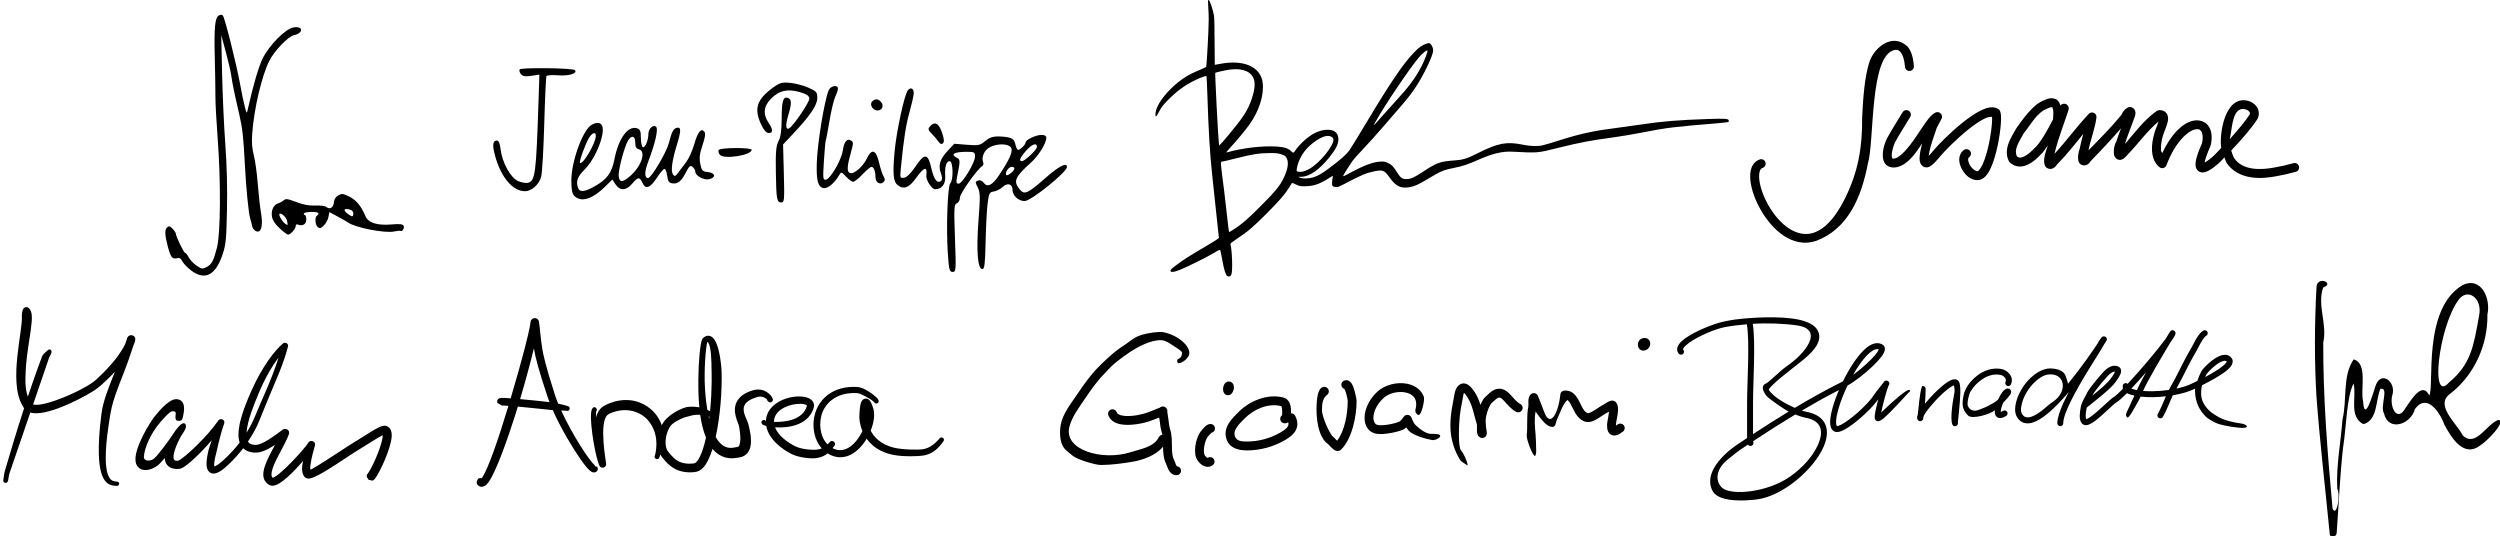 <?xml version="1.0" encoding="UTF-8" standalone="no"?>
<!-- Created with Inkscape (http://www.inkscape.org/) -->

<svg
   id="svg1104"
   width="435.98mm"
   height="93.507mm"
   version="1.1"
   viewBox="0 0 435.98 93.507"
   sodipodi:docname="unterschriften_2025-08.svg"
   inkscape:version="1.4.2 (ebf0e940, 2025-05-08)"
   xmlns:inkscape="http://www.inkscape.org/namespaces/inkscape"
   xmlns:sodipodi="http://sodipodi.sourceforge.net/DTD/sodipodi-0.dtd"
   xmlns="http://www.w3.org/2000/svg"
   xmlns:svg="http://www.w3.org/2000/svg">
  <defs
     id="defs1" />
  <sodipodi:namedview
     id="namedview1"
     pagecolor="#ffffff"
     bordercolor="#000000"
     borderopacity="0.25"
     inkscape:showpageshadow="2"
     inkscape:pageopacity="0.0"
     inkscape:pagecheckerboard="0"
     inkscape:deskcolor="#d1d1d1"
     inkscape:document-units="mm"
     inkscape:zoom="0.49198863"
     inkscape:cx="1038.6419"
     inkscape:cy="370.94353"
     inkscape:window-width="2560"
     inkscape:window-height="1192"
     inkscape:window-x="0"
     inkscape:window-y="25"
     inkscape:window-maximized="0"
     inkscape:current-layer="layer1" />
  <g
     id="layer1"
     transform="translate(171.756,-0.99)">
    <path
       id="path4756"
       d="m 154.262,11.768 c -0.846,2.615 -1.11,6.264 -1.274,9.696 0.054,5.4 -0.752,9.537 -2.925,13.999 -2.202,4.469 -5.494,8.189 -9.894,5.332 -1.347,-0.897 -2.58,-2.36 -3.49,-3.939 -0.91,-1.58 -1.497,-3.282 -1.631,-4.56 -0.067,-0.639 -0.016,-1.167 0.103,-1.496 0.12,-0.329 0.243,-0.449 0.476,-0.527 0.409,-0.136 0.629,-0.578 0.492,-0.987 -0.136,-0.407 -0.577,-0.628 -0.984,-0.492 -0.702,0.234 -1.209,0.818 -1.448,1.474 -0.238,0.656 -0.272,1.394 -0.189,2.189 0.166,1.591 0.826,3.434 1.83,5.176 1.004,1.742 2.352,3.377 3.977,4.459 1.625,1.082 3.591,1.593 5.58,0.93 0.007,-0.002 0.015,-0.005 0.022,-0.008 5.57,-2.046 7.929,-7.537 9.076,-13.469 1.179,-3.956 0.252,-19.019 4.702,-19.849 0.423,-0.061 0.704,0.019 1.031,0.418 0.327,0.398 0.652,1.203 0.741,2.527 0.029,0.428 0.399,0.753 0.828,0.725 0.429,-0.029 0.753,-0.399 0.725,-0.828 -0.102,-1.524 -0.458,-2.644 -1.088,-3.412 -2.603,-2.504 -5.803,0.098 -6.659,2.643 z m 31.775,6.354 c -0.084,-5.29e-4 -0.17,0.004 -0.256,0.014 -0.332,0.038 -0.678,0.158 -1.033,0.324 -1.095,0.401 -2.005,1.274 -2.818,2.205 -0.821,0.94 -1.528,1.959 -2.033,2.662 -0.018,0.025 -0.034,0.051 -0.049,0.078 -0.383,0.696 -0.938,1.546 -1.301,2.504 -0.362,0.958 -0.524,2.109 0.029,3.194 0.042,0.083 0.099,0.158 0.168,0.221 0.482,0.441 1.069,0.678 1.635,0.705 0.565,0.027 1.089,-0.131 1.556,-0.357 0.917,-0.444 1.654,-1.16 2.197,-1.735 0.442,-0.378 0.836,-1.014 1.24,-1.603 -0.084,0.321 -0.391,1.129 -0.472,1.483 -0.114,0.495 -0.263,1.096 -0.123,1.762 0.035,0.166 0.086,0.364 0.281,0.574 0.195,0.211 0.601,0.341 0.883,0.287 0.559,-0.106 0.761,-0.411 1.082,-0.811 1.67,-1.703 3.076,-3.51 4.535,-5.289 -0.265,0.94 -0.477,1.715 -0.642,2.628 0.006,-0.018 0.011,-0.036 0.018,-0.053 l -0.032,0.123 c 0.004,-0.024 0.01,-0.046 0.014,-0.07 -0.193,0.563 -0.346,1.225 -0.248,1.9 0.025,0.174 0.059,0.366 0.23,0.594 0.171,0.228 0.599,0.421 0.912,0.372 0.611,-0.096 0.805,-0.426 1.127,-0.855 -0.014,0.015 -0.029,0.03 -0.043,0.044 l 0.067,-0.076 c -0.009,0.011 -0.015,0.02 -0.024,0.032 1.771,-1.804 3.518,-3.685 5.207,-5.616 -0.281,0.744 -0.569,1.463 -0.812,2.243 0.019,-0.034 0.037,-0.069 0.058,-0.103 l -0.084,0.184 c 0.008,-0.028 0.018,-0.054 0.026,-0.081 -0.344,0.605 -0.478,1.309 -0.454,2.021 0.006,0.188 0.024,0.376 0.115,0.599 0.091,0.224 0.338,0.545 0.718,0.625 0.381,0.08 0.671,-0.067 0.879,-0.211 0.203,-0.14 0.373,-0.315 0.559,-0.537 1.983,-2.032 3.543,-4.286 5.525,-5.922 -0.101,0.346 -0.266,0.765 -0.422,1.16 -0.149,0.377 -0.285,0.703 -0.351,1.086 -0.239,0.828 -0.423,1.839 -0.36,2.859 0.064,1.038 0.393,2.135 1.293,2.856 0.413,0.332 1.03,0.164 1.217,-0.332 1.513,-4.022 3.664,-5.904 4.902,-6.226 0.619,-0.161 0.912,-0.047 1.143,0.261 0.23,0.307 0.402,1.005 0.162,2.116 -0.531,1.214 -0.885,2.167 -1.039,2.887 -0.081,0.377 -0.119,0.701 -0.088,1.022 0.031,0.321 0.153,0.689 0.465,0.939 0.312,0.251 0.707,0.284 1.004,0.236 0.297,-0.048 0.553,-0.158 0.818,-0.299 0.529,-0.282 1.091,-0.709 1.703,-1.237 0.332,-0.286 0.701,-0.735 1.053,-1.072 0.145,0.337 0.207,0.697 0.408,1.016 0.007,0.01 0.014,0.019 0.022,0.029 1.019,1.458 2.562,2.167 4.129,2.418 1.564,0.25 3.183,0.082 4.584,-0.197 1.114,-0.197 2.218,-0.448 3.307,-0.758 0.414,-0.117 0.655,-0.549 0.537,-0.963 -0.118,-0.414 -0.549,-0.654 -0.963,-0.535 -1.04,0.296 -2.095,0.536 -3.16,0.725 -0.006,0.001 -0.012,0.003 -0.018,0.004 -1.29,0.257 -2.755,0.393 -4.041,0.188 -1.28,-0.205 -2.349,-0.714 -3.086,-1.758 -0.263,-0.421 -0.398,-0.9 -0.539,-1.373 1.881,-1.965 3.735,-4.124 4.607,-5.558 0.025,-0.042 0.046,-0.086 0.062,-0.131 0.262,-0.695 0.128,-1.447 -0.242,-1.963 -0.37,-0.516 -0.911,-0.837 -1.488,-1.008 -4.098,-1.033 -5.059,5.884 -4.689,8.215 -0.508,0.512 -1.045,1.151 -1.5,1.542 -0.549,0.474 -1.037,0.826 -1.381,1.014 0.01,-0.07 7.9e-4,-0.084 0.02,-0.172 0.12,-0.562 0.432,-1.47 0.986,-2.719 0.022,-0.048 0.039,-0.097 0.051,-0.148 0.304,-1.391 0.182,-2.566 -0.438,-3.393 -0.619,-0.827 -1.731,-1.11 -2.781,-0.836 -1.816,0.474 -3.716,2.369 -5.252,5.633 -0.047,-0.2 -0.199,-0.284 -0.213,-0.517 -0.048,-0.781 0.1,-1.681 0.304,-2.377 0.01,-0.034 0.018,-0.068 0.024,-0.103 0.007,-0.05 0.124,-0.411 0.277,-0.799 0.153,-0.388 0.336,-0.84 0.469,-1.297 0.133,-0.458 0.263,-0.915 0.096,-1.472 -0.083,-0.279 -0.295,-0.585 -0.592,-0.754 -0.297,-0.169 -0.62,-0.204 -0.935,-0.18 -0.141,0.011 -0.277,0.06 -0.393,0.143 -2.299,1.631 -3.856,3.843 -5.543,5.766 0.471,-1.537 1.122,-3.051 1.679,-4.654 0.004,-0.013 0.008,-0.026 0.012,-0.039 0.124,-0.427 0.252,-0.676 0.076,-1.174 -0.088,-0.249 -0.459,-0.58 -0.783,-0.599 -0.324,-0.019 -0.49,0.093 -0.621,0.178 -0.491,0.315 -0.761,0.724 -0.984,1.214 0.021,-0.026 0.043,-0.051 0.064,-0.077 l -0.112,0.181 c 0.015,-0.036 0.032,-0.07 0.048,-0.104 -1.754,2.148 -3.743,4.145 -5.721,6.157 0.327,-1.745 1.196,-4.011 1.385,-5.734 0.081,-0.743 -0.83,-1.162 -1.342,-0.617 -2.149,2.291 -3.945,4.767 -5.976,6.973 0.379,-1.605 0.635,-2.439 2.256,-7.068 0.001,-0.005 0.003,-0.009 0.004,-0.014 0.063,-0.192 0.11,-0.341 0.145,-0.465 0.035,-0.124 0.078,-0.136 0.07,-0.428 -0.002,-0.073 0.017,-0.18 -0.119,-0.402 -0.034,-0.056 -0.146,-0.176 -0.146,-0.176 -5.3e-4,-5.29e-4 -0.24,-0.148 -0.24,-0.148 -7.9e-4,-2.65e-4 -0.271,-0.051 -0.272,-0.051 -8e-4,-1.4e-5 -0.155,0.012 -0.214,0.027 -0.236,0.064 -0.295,0.146 -0.346,0.193 -0.048,0.045 -0.07,0.074 -0.092,0.101 -0.16,-0.426 -0.33,-0.886 -0.812,-1.109 -0.229,-0.106 -0.472,-0.156 -0.725,-0.157 z m -0.03,1.56 c 0.064,-0.002 0.095,0.008 0.102,0.011 0.019,0.009 0.097,0.067 0.168,0.359 0.099,0.406 0.034,1.12 -0.002,1.77 -0.48,0.923 -1.048,1.982 -1.617,2.906 -0.573,0.931 -1.177,1.731 -1.553,2.047 -0.023,0.019 -0.045,0.039 -0.066,0.06 -0.488,0.519 -1.169,1.14 -1.781,1.436 -0.306,0.148 -0.582,0.212 -0.805,0.201 -0.165,-0.008 -0.322,-0.112 -0.486,-0.221 -0.231,-0.552 -0.222,-1.107 0.037,-1.791 0.274,-0.723 0.763,-1.501 1.18,-2.254 1.248,-1.497 2.234,-3.579 4.117,-4.296 0.026,-0.009 0.052,-0.02 0.076,-0.032 0.327,-0.157 0.523,-0.194 0.63,-0.197 z m -10.409,0.018 c -0.155,0.001 -0.312,0.017 -0.469,0.044 -0.503,0.089 -1.016,0.302 -1.527,0.555 -1.022,0.507 -2.104,1.275 -3.162,2.127 -2.115,1.705 -4.091,3.726 -4.906,4.678 -0.166,0.194 -0.528,0.66 -0.934,1.076 -0.002,0.002 -0.004,0.002 -0.006,0.004 0.047,-0.468 0.183,-1.088 0.363,-1.723 0.367,-1.294 0.867,-2.563 1.043,-3.178 -0.026,0.089 0.046,-0.1 0.135,-0.272 0.089,-0.171 0.203,-0.382 0.314,-0.584 0.111,-0.202 0.218,-0.394 0.297,-0.551 0.04,-0.078 0.072,-0.136 0.109,-0.236 0.019,-0.05 0.06,-0.064 0.059,-0.314 -1.1e-4,-0.031 -0.001,-0.069 -0.008,-0.114 -0.007,-0.045 -0.041,-0.161 -0.041,-0.162 -2.3e-4,-5.29e-4 -0.119,-0.209 -0.119,-0.209 -2.7e-4,-5.29e-4 -0.23,-0.199 -0.23,-0.199 -5.3e-4,-2.62e-4 -0.276,-0.094 -0.277,-0.094 -5.3e-4,-8.2e-5 -0.22,0.002 -0.221,0.002 -7.9e-4,1.01e-4 -0.108,0.022 -0.147,0.035 -0.039,0.014 -0.07,0.028 -0.096,0.041 -0.707,0.353 -1.175,0.989 -1.731,1.758 -0.555,0.768 -1.138,1.683 -1.744,2.578 -1.213,1.791 -2.632,3.415 -3.527,3.639 -0.449,0.112 -0.477,0.037 -0.504,0.009 -0.027,-0.028 -0.121,-0.227 -0.121,-0.584 10e-4,-0.714 0.371,-1.854 0.623,-2.311 0.802,-1.453 1.722,-2.872 2.605,-4.343 0.221,-0.369 0.102,-0.847 -0.267,-1.069 -0.369,-0.221 -0.848,-0.101 -1.069,0.268 -0.864,1.44 -1.795,2.873 -2.633,4.393 -0.412,0.747 -0.817,1.916 -0.818,3.061 -7.9e-4,0.572 0.097,1.191 0.564,1.672 0.468,0.481 1.237,0.606 1.998,0.416 1.831,-0.458 3.107,-2.33 4.32,-4.121 -0.005,0.019 -0.008,0.024 -0.014,0.043 -0.197,0.695 -0.362,1.396 -0.422,2.035 -0.06,0.64 -0.106,1.29 0.441,1.838 0.243,0.243 0.639,0.31 0.883,0.268 0.244,-0.043 0.405,-0.134 0.554,-0.228 0.3,-0.19 0.552,-0.429 0.797,-0.68 0.491,-0.502 0.972,-1.116 1.002,-1.15 0.71,-0.829 2.688,-2.856 4.701,-4.478 1.006,-0.811 2.029,-1.525 2.877,-1.946 0.711,-0.353 1.104,-0.343 1.354,-0.312 0.013,0.263 0.014,0.612 -0.018,1.06 -0.07,1.002 -0.259,2.341 -0.539,3.658 -0.281,1.317 -0.66,2.62 -1.082,3.533 -0.211,0.456 -0.436,0.812 -0.618,1.01 -0.182,0.198 -0.268,0.207 -0.279,0.207 -0.371,0 -1.045,-0.501 -1.387,-1.168 -0.171,-0.333 -0.253,-0.68 -0.246,-0.902 0.007,-0.223 0.041,-0.278 0.143,-0.346 0.359,-0.238 0.456,-0.722 0.217,-1.081 -0.238,-0.358 -0.722,-0.455 -1.081,-0.217 -0.557,0.371 -0.819,1.018 -0.836,1.598 -0.017,0.58 0.152,1.14 0.418,1.658 0.532,1.035 1.477,2.014 2.771,2.014 0.588,0 1.071,-0.323 1.426,-0.709 0.354,-0.386 0.632,-0.865 0.885,-1.412 0.505,-1.094 0.895,-2.473 1.191,-3.862 0.296,-1.389 0.491,-2.777 0.568,-3.873 0.038,-0.548 0.049,-1.018 0.02,-1.408 -0.015,-0.195 -0.035,-0.369 -0.088,-0.553 -0.053,-0.184 -0.098,-0.456 -0.51,-0.662 -0.328,-0.164 -0.664,-0.231 -1.006,-0.228 z m 43.793,0.296 c 0.152,0.002 0.312,0.024 0.463,0.069 0.303,0.09 0.553,0.267 0.664,0.422 0.102,0.143 0.117,0.251 0.047,0.465 -0.638,1.028 -1.991,2.665 -3.478,4.314 0.394,-1.369 0.351,-4.686 1.892,-5.213 0.117,-0.039 0.26,-0.058 0.412,-0.057 z"
       style="color:#000000;font-variation-settings:normal;fill-rule:evenodd;stroke-width:0.097;-inkscape-stroke:none;stop-color:#000000" />
    <path
       id="path2228"
       d="m 42.289,49.148 c -0.288,-0.169 -0.565,-1.031 -0.866,-2.693 -0.164,-0.905 -0.329,-1.722 -0.368,-1.816 -0.062,-0.149 -0.207,-0.089 -1.143,0.478 -1.083,0.656 -4.254,2.235 -5.825,2.901 -0.469,0.199 -1.039,0.37 -1.267,0.38 -0.358,0.016 -0.419,-0.01 -0.444,-0.193 -0.024,-0.17 0.198,-0.382 1.138,-1.083 1.214,-0.907 1.808,-1.283 4.985,-3.164 1.046,-0.619 1.995,-1.207 2.109,-1.307 l 0.208,-0.182 -0.224,-2.047 c -0.124,-1.126 -0.337,-3.122 -0.476,-4.436 -0.138,-1.314 -0.36,-3.397 -0.491,-4.631 -0.398,-3.732 -0.621,-7.488 -0.834,-14.078 -0.052,-1.631 -0.118,-2.987 -0.146,-3.015 -0.092,-0.091 -1.072,0.268 -2.091,0.767 -1.771,0.866 -3.24,1.965 -4.833,3.618 -0.688,0.714 -0.983,1.112 -1.35,1.825 -0.529,1.027 -0.715,1.078 -0.601,0.164 0.25,-2.002 3.32,-5.346 6.244,-6.8 0.375,-0.187 1.088,-0.506 1.584,-0.709 0.496,-0.203 0.941,-0.419 0.99,-0.478 0.098,-0.12 0.449,-6.607 0.449,-8.297 0,-0.59 -0.038,-1.588 -0.082,-2.218 -0.072,-1.005 -0.064,-1.146 0.068,-1.146 0.178,0 0.774,1.745 0.935,2.737 0.058,0.36 0.102,2.313 0.102,4.599 3.8e-4,2.185 0.014,3.973 0.03,3.973 0.016,0 0.508,-0.088 1.091,-0.195 4.048,-0.744 6.956,0.592 7.268,3.338 0.246,2.164 -0.634,4.927 -2.315,7.271 -0.746,1.04 -2.135,2.712 -3.344,4.025 -0.633,0.688 -0.771,0.883 -0.585,0.83 2.695,-0.77 6.158,-1.177 8.662,-1.02 1.326,0.083 1.964,0.28 2.495,0.769 0.468,0.431 0.428,0.446 0.971,-0.368 0.15,-0.226 0.655,-0.778 1.12,-1.226 1.33,-1.282 2.693,-1.992 4.018,-2.092 1.418,-0.107 2.184,0.486 2.18,1.687 -0.002,0.805 -0.47,1.731 -1.566,3.098 -1.744,2.178 -3.501,3.397 -4.906,3.404 l -0.527,0.003 0.283,0.148 c 0.384,0.201 1.5,0.19 2.228,-0.023 0.912,-0.267 1.564,-0.641 3.029,-1.74 1.88,-1.409 2.889,-2.307 3.394,-3.022 0.236,-0.334 1.481,-2.362 2.765,-4.507 4.386,-7.322 6.594,-10.58 8.53,-12.584 0.86,-0.89 1.431,-1.283 2.198,-1.509 0.372,-0.11 0.435,-0.103 0.623,0.064 0.264,0.235 0.474,0.726 0.474,1.107 0,0.481 -0.386,1.513 -1.149,3.07 -1.228,2.507 -2.42,4.312 -4.224,6.394 -0.396,0.458 -1.778,2.059 -3.071,3.558 -1.293,1.499 -3.013,3.418 -3.823,4.263 -0.81,0.845 -1.617,1.744 -1.793,1.998 -0.706,1.017 -1.636,2.517 -1.637,2.638 -1.8e-4,0.086 0.188,0.025 0.56,-0.183 3.005,-1.675 4.763,-2.334 6.224,-2.334 0.394,0 0.677,0.073 1.09,0.283 0.669,0.339 0.818,0.494 1.511,1.575 0.667,1.04 0.904,1.21 1.681,1.204 0.755,-0.006 1.338,-0.271 2.953,-1.343 2.27,-1.507 2.927,-1.741 5.336,-1.902 1.556,-0.104 2.19,-0.302 4.208,-1.314 3.417,-1.714 4.94,-2.005 7.656,-1.462 0.898,0.179 1.59,0.257 2.267,0.254 1.069,-0.004 1.193,-0.034 4.484,-1.073 3.467,-1.095 5.866,-1.604 9.992,-2.121 1.099,-0.138 2.986,-0.4 4.192,-0.583 3.494,-0.53 6.218,-0.752 11.357,-0.929 3.015,-0.104 3.68,-0.062 3.737,0.234 0.019,0.098 -0.005,0.218 -0.052,0.266 -0.048,0.048 -0.875,0.152 -1.837,0.231 -7.771,0.64 -8.958,0.785 -13.156,1.612 -1.609,0.317 -3.934,0.708 -5.167,0.87 -3.632,0.476 -5.949,0.917 -9.505,1.807 -3.685,0.923 -3.507,0.908 -7.994,0.676 -1.774,-0.092 -3.469,0.312 -5.995,1.427 -1.751,0.773 -2.785,1.123 -4.016,1.358 -1.955,0.374 -2.496,0.596 -4.685,1.921 -1.677,1.016 -2.472,1.372 -3.349,1.501 -1.494,0.22 -2.313,-0.189 -3.376,-1.686 -0.903,-1.271 -1.219,-1.403 -2.649,-1.102 -1.532,0.322 -2.151,0.583 -5.319,2.24 -0.908,0.475 -1.126,0.552 -1.442,0.51 -0.6,-0.08 -0.684,-0.206 -0.628,-0.941 0.026,-0.351 0.08,-0.74 0.12,-0.865 0.066,-0.205 0.003,-0.183 -0.618,0.215 -1.651,1.059 -2.723,1.432 -4.162,1.45 -0.91,0.011 -1.019,-0.009 -1.643,-0.304 -0.368,-0.174 -0.681,-0.303 -0.695,-0.286 -0.015,0.017 -0.213,0.337 -0.441,0.713 -0.755,1.245 -1.677,2.317 -3.945,4.587 -2.444,2.446 -3.255,3.14 -5.149,4.399 -0.918,0.611 -1.235,0.872 -1.202,0.991 0.295,1.063 0.412,4.681 0.17,5.255 -0.074,0.174 -0.168,0.317 -0.211,0.317 -0.042,0 -0.136,0.021 -0.208,0.046 -0.072,0.025 -0.201,0.004 -0.287,-0.046 z m 1.115,-8.152 c 1.388,-0.895 2.395,-1.765 4.604,-3.977 2.626,-2.63 3.39,-3.551 4.047,-4.882 0.8,-1.62 0.985,-2.835 0.552,-3.607 -0.192,-0.341 -0.304,-0.419 -0.9,-0.619 -0.589,-0.198 -0.866,-0.229 -2.046,-0.227 -1.769,0.003 -2.994,0.194 -5.788,0.903 -1.253,0.318 -2.362,0.577 -2.465,0.577 -0.358,0 -0.365,-0.123 0.305,4.981 0.102,0.782 0.323,2.691 0.49,4.241 0.306,2.847 0.337,3.062 0.444,3.062 0.032,0 0.374,-0.203 0.759,-0.451 z m 13.08,-10.5 c 1.817,-0.935 4.51,-4.226 4.288,-5.239 -0.086,-0.389 -0.586,-0.62 -1.193,-0.551 -0.965,0.109 -2.666,1.255 -3.683,2.482 -0.808,0.975 -1.399,2.303 -1.528,3.436 -0.022,0.198 0.024,0.253 0.265,0.307 0.495,0.111 1.039,-0.017 1.852,-0.435 z m -13.95,-6.012 c 2.528,-3.027 3.305,-4.237 3.999,-6.23 0.48,-1.38 0.628,-2.596 0.407,-3.356 -0.397,-1.367 -1.835,-2.018 -3.979,-1.803 -0.759,0.076 -2.666,0.493 -2.781,0.608 -0.074,0.074 0.473,10.827 0.616,12.131 l 0.058,0.521 0.25,-0.229 c 0.138,-0.126 0.781,-0.865 1.43,-1.642 z m 26.599,-3.078 c 0.563,-0.647 1.651,-1.853 2.417,-2.681 2.389,-2.58 3.59,-4.206 4.661,-6.31 0.563,-1.107 1.072,-2.505 0.954,-2.623 -0.104,-0.104 -0.847,0.484 -1.374,1.087 -1.582,1.812 -6.194,8.655 -7.756,11.509 -0.385,0.703 -0.306,0.633 1.099,-0.982 z"
       style="stroke-width:0.097" />
    <g
       id="g3167"
       transform="matrix(0.353,0,0,-0.353,137.519,307.051)">
      <g
         id="g3171"
         transform="matrix(2.549,0,0,2.549,-770.74,-1165.4)">
        <path
           id="path3173"
           d="m 59.369,783.89 c -0.12,-0.195 -0.009,-0.606 0.246,-0.914 0.35,-0.422 0.85,-0.503 2.022,-0.327 l 1.557,0.234 -0.177,-5.387 c -0.455,-13.816 -0.624,-15.141 -1.99,-15.574 -0.369,-0.117 -1.235,0.023 -1.925,0.312 -1.488,0.622 -3.144,3.628 -3.438,6.243 -0.121,1.069 -0.36,1.632 -0.694,1.632 -0.851,0 -0.944,-0.948 -0.308,-3.164 1.164,-4.058 3.401,-6.659 5.726,-6.659 1.319,0 2.755,1.292 3.157,2.839 0.192,0.74 0.459,5.356 0.594,10.258 0.135,4.902 0.328,9.051 0.429,9.219 0.101,0.168 1.148,0.232 2.326,0.142 2.05,-0.156 3.781,0.398 3.165,1.013 -0.404,0.404 -10.447,0.53 -10.691,0.134 m 49.105,-3.524 c -3.161,-2.304 -3.734,-4.099 -2.291,-7.17 0.511,-1.088 0.997,-1.633 1.455,-1.633 0.881,0 0.868,0.629 -0.04,2.001 -1.123,1.696 -0.949,3.211 0.54,4.7 1.544,1.544 3.141,1.902 5.512,1.234 1.271,-0.358 1.798,-0.7 1.872,-1.215 0.091,-0.636 -3.015,-5.249 -3.906,-5.8 -0.673,-0.416 -0.762,0.573 -0.215,2.412 0.713,2.402 0.709,3.183 -0.02,3.462 -0.935,0.359 -1.225,-0.582 -1.231,-3.993 -0.004,-2.251 -0.183,-3.545 -0.604,-4.359 -0.481,-0.93 -0.584,-2.11 -0.523,-6.014 0.083,-5.342 0.184,-5.889 1.086,-5.889 0.556,0 0.6,0.529 0.463,5.62 l -0.151,5.62 1.983,2.111 c 3.287,3.498 4.652,5.525 4.652,6.905 0,1.122 -0.156,1.303 -1.728,1.998 -0.95,0.42 -2.547,0.838 -3.547,0.93 -1.586,0.145 -2.01,0.027 -3.308,-0.919 m 10.78,-0.527 c -0.841,-2.063 -2.192,-10.344 -2.3,-14.097 -0.097,-3.346 0.219,-4.58 1.24,-4.847 0.792,-0.207 2.185,0.917 3.094,2.496 0.397,0.689 0.442,0.679 1.347,-0.287 0.515,-0.55 1.133,-1 1.374,-1 0.241,0 1.06,0.655 1.822,1.455 0.761,0.8 1.537,1.455 1.724,1.455 0.435,0 0.781,-0.904 0.781,-2.042 0,-1.007 0.925,-1.544 1.562,-0.907 0.316,0.316 0.318,0.587 0.007,1.084 -0.228,0.365 -0.629,1.588 -0.892,2.719 -0.573,2.464 -1.408,2.742 -2.34,0.779 -0.761,-1.604 -2.531,-3.131 -3.291,-2.839 -0.639,0.245 -0.574,1.332 0.252,4.227 0.429,1.504 0.426,1.793 -0.025,2.071 -0.787,0.486 -1.348,-0.188 -1.61,-1.932 -0.279,-1.858 -2.366,-5.474 -3.259,-5.646 -0.588,-0.113 -0.62,0.176 -0.403,3.628 0.13,2.063 0.29,3.84 0.356,3.947 0.067,0.108 0.395,1.831 0.73,3.829 0.335,1.998 0.84,4.108 1.123,4.689 0.283,0.581 0.514,1.277 0.514,1.546 0,0.819 -1.444,0.556 -1.804,-0.329 m 15.356,0.012 c -0.675,-0.826 -2.223,-7.99 -2.581,-11.945 -0.387,-4.272 -0.248,-5.766 0.6,-6.439 1.168,-0.927 2.199,-0.532 3.561,1.364 1.588,2.21 2.238,2.361 1.995,0.464 -0.105,-0.825 1.075,-2.647 1.708,-2.635 1.302,0.024 2.048,1 1.955,2.562 -0.109,1.853 0.205,2.883 0.879,2.883 0.647,0 0.741,-3.636 0.111,-4.267 -0.527,-0.527 -0.821,-8.539 -0.494,-13.468 0.221,-3.333 0.32,-3.729 0.938,-3.729 0.661,0 0.68,0.277 0.454,6.538 -0.213,5.886 -0.177,6.561 0.366,6.769 0.334,0.128 0.603,0.628 0.603,1.121 0,0.788 3.347,5.497 4.346,6.114 0.193,0.119 0.259,0.458 0.146,0.752 -0.377,0.984 0.237,2.333 1.316,2.891 1.382,0.715 3.433,0.708 4.032,-0.015 0.538,-0.648 -0.114,-2.209 -2.266,-5.431 -1.317,-1.972 -2.273,-2.428 -3.002,-1.433 -0.286,0.391 -0.702,0.546 -1.077,0.402 -0.559,-0.214 -0.563,-0.327 -0.052,-1.315 0.486,-0.939 0.505,-1.786 0.148,-6.464 -0.446,-5.835 -0.162,-9.385 0.75,-9.385 0.415,0 0.537,1.021 0.629,5.275 0.062,2.901 0.238,6.257 0.391,7.458 0.249,1.963 0.369,2.195 1.187,2.306 0.5,0.068 1.27,0.457 1.71,0.865 0.972,0.902 1.928,0.626 1.928,-0.556 0,-1.095 1.157,-2.16 2.347,-2.16 1.234,0 8.203,5.61 8.203,6.603 0,0.979 -1.501,0.208 -4.188,-2.151 -3.448,-3.027 -4.071,-3.3 -4.975,-2.184 -1.28,1.581 -0.947,2.374 2.174,5.176 1.495,1.343 2.988,3.751 2.988,4.82 0,0.358 -0.335,0.56 -0.928,0.56 -1.056,0 -3.074,-0.945 -3.074,-1.438 0,-0.416 -1.042,-1.472 -1.452,-1.472 -0.17,0 -0.417,0.491 -0.549,1.092 -0.235,1.069 -0.72,1.352 -2.546,1.486 -1.643,0.12 -2.36,-0.074 -3.348,-0.905 -0.937,-0.789 -1.278,-0.855 -3.485,-0.678 l -2.446,0.196 -1.272,-1.348 c -1.514,-1.606 -1.896,-2.852 -1.331,-4.348 0.255,-0.675 0.286,-1.233 0.08,-1.439 -0.723,-0.723 -1.433,0.152 -1.926,2.375 -0.655,2.948 -1.311,3.01 -3.124,0.296 -0.854,-1.278 -1.635,-2.043 -2.162,-2.118 -0.796,-0.113 -0.818,-0.042 -0.617,2.001 0.532,5.426 0.973,8.267 1.668,10.728 0.414,1.467 0.778,3.061 0.809,3.541 0.065,0.998 -0.559,1.377 -1.125,0.684 m 25.01,-10.979 c 0,-0.547 -2.344,-2.766 -2.923,-2.766 -0.635,0 -0.368,0.683 0.778,1.988 1.159,1.321 2.145,1.678 2.145,0.778 m -12.005,-1.893 c 0,-1.189 -2.465,-5.239 -3.189,-5.239 -0.394,0 -0.486,0.27 -0.343,1 0.727,3.692 0.728,3.646 -0.12,4.101 -1.133,0.606 -0.304,1.071 1.924,1.078 1.62,0.005 1.728,-0.054 1.728,-0.94 m 7.64,-2.272 c 0,-0.474 -1.303,-1.543 -1.563,-1.283 -0.36,0.36 0.436,1.59 1.03,1.59 0.293,0 0.533,-0.138 0.533,-0.307 m -27.559,12.985 c -0.586,-0.586 0.099,-1.763 1.026,-1.763 0.905,0 1.298,0.921 0.7,1.642 -0.538,0.648 -1.155,0.692 -1.725,0.122 m -54.332,-4.508 c -1.764,-0.924 -4.076,-7.358 -3.981,-11.08 0.058,-2.256 0.253,-2.736 1.311,-3.218 1.245,-0.567 3.142,0.241 5.127,2.185 l 1.511,1.479 0.623,-0.951 c 0.837,-1.278 2.064,-1.224 3.212,0.141 1.122,1.334 1.454,1.36 2.002,0.156 0.6,-1.317 1.482,-1.007 2.781,0.979 0.601,0.919 1.257,1.7 1.457,1.736 0.2,0.035 0.446,-0.555 0.546,-1.312 0.145,-1.094 0.354,-1.401 1.02,-1.495 1.06,-0.15 1.753,0.425 2.665,2.213 0.594,1.164 0.815,1.338 1.247,0.98 0.288,-0.239 0.525,-0.657 0.525,-0.928 0,-0.801 1.703,-1.709 2.726,-1.452 1.328,0.333 1.151,1.237 -0.27,1.374 -1.057,0.102 -1.215,0.269 -1.489,1.574 -0.235,1.119 -0.135,1.968 0.427,3.634 0.527,1.56 0.625,2.304 0.349,2.637 -0.622,0.75 -1.296,-0.108 -1.97,-2.509 -0.333,-1.188 -1.033,-2.723 -1.554,-3.41 -0.521,-0.687 -1.229,-1.621 -1.572,-2.076 -0.533,-0.706 -0.678,-0.747 -0.989,-0.281 -0.436,0.652 -0.169,2.66 0.749,5.639 0.846,2.743 0.866,3.546 0.085,3.392 -0.733,-0.144 -1.039,-0.706 -1.61,-2.954 -0.457,-1.8 -3.415,-6.804 -4.022,-6.804 -0.743,0 -0.736,1.223 0.02,3.2 1.341,3.508 1.974,6.274 1.536,6.712 -0.554,0.554 -1.511,-0.323 -1.511,-1.383 0,-1.235 -0.67,-2.786 -1.091,-2.526 -0.2,0.124 -0.364,0.941 -0.364,1.816 0,1.284 -0.144,1.637 -0.745,1.828 -1.763,0.559 -3.587,-1.948 -4.385,-6.028 -0.52,-2.659 -1.429,-3.883 -3.911,-5.27 -1.852,-1.035 -2.795,-1.132 -3.107,-0.319 -0.49,1.276 -0.165,2.242 1.205,3.579 1.566,1.529 3.134,4.658 3.509,7.003 0.298,1.864 -0.515,2.551 -2.061,1.741 m 0.764,-2.189 c 0,-1.378 -2.561,-5.723 -3.073,-5.212 -0.213,0.213 1.141,3.917 1.798,4.919 0.645,0.984 1.275,1.129 1.275,0.293 m 7.64,-1.285 c 0,-0.82 0.198,-1.177 0.728,-1.316 1.417,-0.37 0.494,-3.223 -1.656,-5.121 -1.481,-1.307 -2.102,-1.348 -2.278,-0.151 -0.131,0.886 0.735,4.498 1.54,6.424 0.684,1.636 1.667,1.733 1.667,0.164 m 57.099,3.106 c -0.393,-0.474 -0.339,-0.696 0.336,-1.364 0.443,-0.439 1.033,-1.125 1.31,-1.526 0.356,-0.513 0.62,-0.614 0.895,-0.344 0.278,0.273 0.222,0.877 -0.192,2.092 -0.617,1.811 -1.456,2.219 -2.349,1.142 m -40.92,-4.543 c -0.129,-0.209 -0.026,-0.631 0.228,-0.937 0.773,-0.932 6.148,-0.087 6.148,0.966 0,0.48 -6.079,0.453 -6.376,-0.029" />
      </g>
    </g>
    <path
       id="path3228"
       d="m -138.42,48.158 c -0.64,-0.485 -1.329,-1.198 -1.531,-1.583 -0.284,-0.543 -0.504,-0.667 -0.972,-0.549 -0.797,0.2 -1.091,-0.199 -1.601,-2.169 -0.519,-2.006 -0.531,-2.848 -0.046,-3.25 0.296,-0.246 0.489,-0.187 0.926,0.282 0.304,0.326 0.552,0.704 0.552,0.84 0,0.463 1.394,3.357 1.617,3.357 0.122,0 0.405,0.354 0.628,0.786 0.224,0.432 0.84,1.081 1.37,1.441 0.894,0.607 1.018,0.627 1.709,0.269 0.928,-0.48 1.248,-1.07 1.854,-3.418 0.629,-2.439 0.686,-11.594 0.117,-19.055 -0.222,-2.91 -0.398,-6.185 -0.392,-7.276 0.006,-1.091 -0.042,-4.068 -0.108,-6.615 -0.138,-5.349 0.019,-7.097 0.671,-7.507 0.314,-0.197 0.541,-0.201 0.729,-0.013 0.335,0.335 2.395,8.539 3.037,12.093 0.257,1.424 0.617,3.15 0.799,3.837 0.326,1.227 0.335,1.234 0.51,0.454 0.945,-4.202 1.886,-7.433 2.584,-8.864 1.124,-2.305 3.95,-5.173 5.359,-5.438 1.734,-0.325 1.851,0.963 0.122,1.343 -1.021,0.224 -3.44,2.739 -4.309,4.479 -1.326,2.655 -2.672,8.399 -2.978,12.712 -0.108,1.516 -0.029,2.579 0.277,3.747 0.235,0.897 0.549,3.159 0.698,5.027 0.148,1.868 0.395,4.103 0.548,4.966 0.356,2.006 0.134,3.325 -0.559,3.325 -0.472,0 -0.967,-0.572 -1.031,-1.191 -0.015,-0.146 -0.14,-0.622 -0.277,-1.058 -0.286,-0.911 -0.726,-5.338 -0.933,-9.393 -0.243,-4.76 -0.425,-6.408 -0.966,-8.731 -0.792,-3.403 -1.243,-5.593 -1.42,-6.895 -0.088,-0.646 -0.514,-2.485 -0.948,-4.086 l -0.788,-2.91 0.15,6.747 c 0.082,3.711 0.334,9.247 0.56,12.303 0.271,3.669 0.37,7.533 0.291,11.377 -0.105,5.116 -0.192,6.045 -0.718,7.672 -1.221,3.781 -3.106,4.783 -5.534,2.942 z m 15.452,-7.334 c -0.792,-0.73 -1.234,-1.387 -1.35,-2.006 -0.204,-1.088 0.258,-2.116 1.061,-2.36 0.304,-0.092 0.743,-0.334 0.975,-0.537 0.364,-0.319 0.665,-0.278 2.205,0.302 1.294,0.487 2.206,0.655 3.322,0.61 0.912,-0.036 1.697,0.071 1.929,0.263 0.594,0.493 1.211,0.102 1.302,-0.824 0.056,-0.567 0.298,-0.95 0.767,-1.212 0.621,-0.347 0.8,-0.328 1.889,0.2 1.204,0.583 2.146,1.714 2.824,3.392 0.478,1.185 2.038,1.692 4.55,1.482 1.435,-0.12 1.929,-0.072 2.1,0.205 0.233,0.377 -0.188,1.127 -0.518,0.923 -0.101,-0.062 -0.603,-0.018 -1.117,0.097 -1.553,0.35 -6.874,-0.692 -8.033,-1.573 -0.146,-0.111 -0.937,-0.563 -1.76,-1.006 l -1.495,-0.805 -0.163,0.866 c -0.089,0.476 -0.455,1.141 -0.812,1.477 -0.539,0.506 -0.719,0.553 -1.054,0.275 -0.453,-0.376 -0.549,-1.738 -0.14,-1.991 0.146,-0.09 0.265,-0.276 0.265,-0.412 0,-0.334 -2.306,-0.32 -2.514,0.016 -0.09,0.146 -0.037,0.265 0.117,0.265 0.154,0 0.28,0.349 0.28,0.776 0,0.829 -0.616,1.229 -1.418,0.922 -0.291,-0.112 -0.434,-0.027 -0.434,0.259 0,0.472 -0.906,1.484 -1.329,1.484 -0.149,0 -0.801,-0.489 -1.448,-1.086 z m 1.277,-1.311 c -0.123,-0.641 -1.05,-1.491 -1.326,-1.216 -0.184,0.184 0.455,1.308 0.95,1.673 0.523,0.385 0.535,0.371 0.376,-0.457 z m 11.554,-1.302 c 0,-0.341 -0.235,-0.583 -0.674,-0.693 -0.96,-0.241 -1.151,0.109 -0.381,0.7 0.839,0.645 1.054,0.643 1.054,-0.007 z"
       style="stroke-width:0.265" />
    <g
       id="g6"
       transform="matrix(0.17,0,0,0.17,33.643,40.905)"
       style="clip-rule:evenodd;fill-rule:evenodd;stroke-linejoin:round;stroke-miterlimit:2">
      <g
         id="g4"
         transform="translate(139.07,-42.259)">
        <path
           id="path2"
           d="m 444.69,140.11 c 3.112,18.52 0.232,59.579 0.232,80.52 v 36.186 c -3.322,2.192 -6.647,4.399 -9.978,6.62 -8.13,5.42 -18.783,14.553 -24.207,24.619 -3.952,7.335 -5.184,15.155 -1.479,22.565 2.141,4.282 6.944,7.098 12.978,8.601 12.206,3.04 29.512,1.014 32.848,0.577 26.598,-3.486 58.315,-30.851 68.379,-54.146 3.62,-8.378 4.45,-16.279 1.822,-22.546 -2.674,-6.378 -8.909,-11.358 -20.113,-13.305 -1.044,-0.181 -2.463,-0.566 -4.145,-1.127 12.532,-7.407 25.199,-14.47 38.128,-21.095 -0.513,1.197 -1.008,2.389 -1.485,3.573 -5.066,12.577 -8.04,24.359 -7.5,31.112 0.337,4.21 2.073,6.854 4.542,7.914 1.306,0.561 3.106,0.664 5.281,0.056 2.23,-0.623 5.054,-2.024 8.166,-4.002 10.987,-6.978 26.021,-21.262 31.321,-29.262 -1.595,6.124 -3.032,12.404 -3.51,16.03 -0.248,1.878 -0.196,3.251 -0.02,3.917 0.203,0.766 0.567,1.28 0.912,1.627 0.642,0.644 1.508,1.067 2.676,1.01 0.935,-0.046 2.849,-0.871 5.113,-2.724 7.682,-6.289 24.237,-24.922 25.506,-26.151 1.209,-1.171 2.545,-1.565 1.583,-2.946 -1.749,-2.511 -17.103,11.319 -25.334,19.205 -1.42,1.36 -2.72,2.647 -3.891,3.708 1.585,-8.348 5.695,-23.156 7.404,-27.375 0.119,-0.164 0.216,-0.303 0.287,-0.413 0.813,-1.25 0.635,-2.26 0.583,-2.529 -0.16,-0.822 -0.577,-1.397 -1.096,-1.811 -0.479,-0.383 -1.096,-0.67 -1.913,-0.67 -0.594,0 -1.36,0.142 -2.114,0.818 -0.216,0.194 -0.52,0.523 -0.814,1.046 -0.054,0.097 -0.114,0.213 -0.177,0.347 -1.74,2.176 -8.372,10.51 -9.977,13.077 -4.611,7.378 -19.238,21.235 -29.808,27.949 -2.125,1.351 -4.071,2.405 -5.72,3.01 -0.532,0.195 -1.024,0.34 -1.472,0.417 -0.232,0.039 -0.426,0.13 -0.579,0.064 -0.334,-0.144 -0.421,-0.546 -0.557,-0.988 -0.354,-1.153 -0.424,-2.661 -0.322,-4.442 0.367,-6.401 3.081,-15.773 7.086,-25.716 1.38,-3.427 2.916,-6.921 4.57,-10.384 8.611,-4.937 17.628,-12.321 23.753,-17.969 2.817,-2.598 10.896,-10.207 13.526,-15.547 1.996,-4.051 1.291,-7.245 -1.811,-8.859 -4.545,-2.365 -9.985,-1.145 -15.586,3.235 -8.303,6.495 -17.372,20.224 -24.512,34.739 -0.49,0.264 -0.98,0.518 -1.466,0.761 -16.346,8.173 -32.253,17.052 -47.981,26.462 -4.288,-1.873 -9.075,-4.291 -13.494,-7.027 -5.698,-3.527 -10.836,-7.534 -13.209,-11.694 0.13,-0.244 0.319,-0.58 0.503,-0.84 0.859,-1.216 2.19,-2.655 3.827,-4.252 8.686,-8.472 25.536,-20.781 32.391,-26.585 5.215,-4.415 9.759,-9.007 12.416,-13.569 3.098,-5.319 3.778,-10.652 0.896,-15.812 -2.852,-5.106 -9.822,-8.691 -19.096,-10.686 -19.482,-4.191 -49.417,-2.163 -65.143,-0.197 -2.639,0.329 -10.271,1.602 -15.604,3.047 -11.667,3.16 -31.196,11.548 -39.447,19.158 -4.973,4.588 -6.034,9.267 -3.035,12.839 1.082,1.289 3.007,1.457 4.296,0.375 1.288,-1.082 1.456,-3.007 0.374,-4.296 -0.389,-0.463 -0.216,-0.992 0.082,-1.555 0.496,-0.937 1.344,-1.89 2.418,-2.881 7.705,-7.107 25.395,-15.037 36.291,-17.988 5.047,-1.367 12.884,-2.337 15.381,-2.649 3.155,-0.394 6.9,-0.795 11.024,-1.146 z m 1.105,123.44 c -2.488,1.647 -4.977,3.3 -7.469,4.962 -3.689,2.459 -8.195,6.421 -12.525,9.771 -15.177,11.744 -12.651,24.885 -5.83,30.067 9.854,7.486 45.985,4.282 69.259,-12.128 13.203,-9.31 23.593,-21.314 28.636,-32.986 2.858,-6.616 3.87,-12.822 1.796,-17.77 -2.028,-4.838 -7.037,-8.179 -15.534,-9.655 -2.108,-0.366 -5.632,-1.476 -9.788,-3.144 -14.466,8.718 -28.786,17.876 -43.168,27.335 0.036,0.297 0.073,0.575 0.099,0.777 0.11,0.313 0.168,0.648 0.168,0.998 0,2.592 -2.112,3.022 -2.372,3.082 -0.324,0.076 -2.292,0.299 -3.272,-1.309 z m 5.225,-10.741 c 12.156,-7.961 24.284,-15.703 36.501,-23.139 -3.449,-1.645 -19.739,-12.653 -22.493,-15.906 -4.311,-5.09 -5.728,-10.837 -1.073,-12.732 3.521,-1.433 15.534,-13.787 21.024,-17.47 20.021,-13.432 38.941,-38.075 11.792,-42.196 -13.259,-2.013 -31.108,-2.693 -45.981,-1.714 2.981,19.097 0.23,59.996 0.23,80.98 z M 835.3,201.263 c -0.84,-0.747 -2.065,-0.998 -3.176,-0.546 -1.471,0.599 -2.222,2.218 -1.767,3.709 -0.027,0.271 -0.09,0.988 -0.067,1.384 0.011,0.198 0.028,0.403 0.058,0.613 -4.274,4.347 -7.718,7.524 -9.708,8.639 -3.375,1.892 -14.576,13.674 -22.869,19.647 -1.537,1.108 -2.95,1.999 -4.168,2.508 -0.255,0.107 -0.595,0.2 -0.834,0.258 -0.081,-0.178 -0.184,-0.426 -0.232,-0.617 -0.167,-0.67 -0.237,-1.443 -0.258,-2.26 -0.079,-3.153 0.609,-6.88 1.061,-9.001 4.254,-3.612 24.723,-18.876 29.996,-26.786 0.903,-1.354 4.608,-6.221 5.177,-9.524 0.283,-1.643 -0.016,-3.069 -0.778,-4.171 -0.565,-0.817 -1.4,-1.514 -2.649,-1.93 -3.998,-1.333 -7.82,-0.038 -11.691,3.001 -3.322,2.608 -16.175,17.874 -19.254,23.407 -3.249,5.837 -6.046,11.73 -6.522,13.634 l -0.023,0.091 c -0.544,2.41 -1.887,9.143 -1.232,13.686 0.426,2.96 1.757,5.124 3.682,6.086 1.015,0.508 2.27,0.698 3.741,0.423 1.971,-0.368 4.633,-1.757 7.548,-3.857 8.105,-5.839 18.988,-17.427 22.287,-19.276 2.217,-1.243 6.139,-4.719 10.938,-9.556 2.222,1.034 4.853,1.862 7.781,2.496 -1.722,3.56 -3.544,7.009 -5.06,10.797 -0.212,0.53 -1.749,3.508 -2.681,5.641 -0.593,1.358 -0.931,2.515 -0.972,3.025 -0.111,1.386 0.689,2.075 0.994,2.653 1.538,2.915 8.985,-12.104 10.399,-14.207 1.19,-1.77 2.715,-5.06 3.579,-6.894 3.862,0.445 8.032,0.63 12.328,0.575 4.482,-0.059 9.099,-0.373 13.63,-0.904 -2.731,6.274 -5.478,13.299 -8.293,17.992 -0.866,1.442 -0.397,3.317 1.046,4.182 1.442,0.866 3.317,0.398 4.182,-1.045 3.461,-5.767 6.822,-15.049 10.176,-22.15 8.669,-1.481 16.55,-3.725 21.944,-6.421 0.255,-0.128 0.576,-0.285 0.958,-0.47 -0.371,1.68 -0.267,9.475 2.663,16.666 2.586,6.345 7.848,12.163 10.148,13.711 3.772,2.539 7.997,4.859 11.492,6.009 5.426,1.786 20.606,4.332 25.8,3.868 5.887,-0.526 1.99,-3.702 -2.243,-4.322 -19.849,-2.906 -23.823,-6.599 -30.955,-11.241 -1.777,-1.157 -7.456,-6.435 -9.614,-12.667 -2.157,-6.232 -0.792,-13.418 -0.179,-15.49 7.976,-3.968 19.446,-10.039 25.78,-15.492 2.363,-2.035 4.059,-4.05 4.886,-5.843 1.287,-2.789 0.971,-5.29 -1.131,-7.392 -2.373,-2.373 -5.609,-2.978 -9.315,-2.02 -6.386,1.651 -14.565,8.546 -19.768,14.742 -1.136,1.353 -3.411,5.949 -5.35,11.639 -2.747,1.338 -4.878,2.337 -5.899,2.848 -3.983,1.992 -9.419,3.696 -15.524,4.992 7.164,-12.663 12.556,-25.257 20.076,-37.789 1.647,-2.746 3.822,-7.55 6.301,-11.5 1.34,-2.136 2.691,-4.051 4.193,-4.872 1.476,-0.807 2.02,-2.661 1.212,-4.138 -0.807,-1.476 -2.661,-2.019 -4.137,-1.212 -2.218,1.213 -4.454,3.826 -6.434,6.981 -2.501,3.987 -4.701,8.833 -6.364,11.604 -7.986,13.31 -13.58,26.688 -21.431,40.147 -0.392,0.673 -0.784,1.394 -1.177,2.155 -5.495,0.794 -11.235,1.263 -16.753,1.335 -3.354,0.043 -6.627,-0.055 -9.707,-0.322 4.929,-11.166 20.345,-37.017 28.184,-49.957 2.539,-3.471 4.21,-6.098 4.746,-7.416 0.428,-1.053 0.424,-1.87 0.341,-2.362 -0.213,-1.252 -1.178,-2.241 -2.424,-2.483 -1.247,-0.242 -2.513,0.313 -3.178,1.394 0,0 -1.766,2.871 -4.503,7.396 l -0.273,0.375 c -8.314,11.26 -25.574,31.815 -38.734,45.824 z m -207.88,20.323 c 0.478,-5.659 0.711,-13.122 0.67,-14.94 -0.064,-2.837 -2.683,-3.291 -2.853,-3.372 -2.01,-0.946 -3.868,16.492 -4.356,21.895 -0.008,0.098 -0.528,4.622 -0.869,7.63 -0.407,1.036 -0.622,1.931 -0.666,2.638 -0.06,0.947 0.126,1.732 0.437,2.361 0.809,1.639 2.107,1.791 3.014,1.716 0.502,-0.041 2.143,-0.289 2.756,-2.323 0.115,-0.38 0.265,-1.364 0.422,-2.596 0.431,-0.926 1.086,-2.225 1.827,-3.346 4.882,-7.386 15.207,-18.602 23.162,-24.741 1.902,-1.467 3.649,-2.636 5.136,-3.338 0.331,-0.156 0.758,-0.296 1.096,-0.396 0.052,0.268 0.091,0.58 0.139,0.926 0.242,1.752 0.759,4.158 0.232,6.773 -2.131,10.566 -5.293,32.675 -0.568,34.059 0.636,0.186 1.264,0.302 1.952,0.115 0.435,-0.118 1.361,-0.405 1.988,-1.656 0.35,-0.695 0.407,-1.462 0.219,-2.159 0.234,-3.998 2.266,-19.485 2.505,-30.224 0.08,-3.604 -0.052,-6.711 -0.463,-8.798 -0.251,-1.274 -0.631,-2.263 -1.054,-2.944 -0.985,-1.585 -2.512,-2.407 -4.591,-2.339 -2.362,0.077 -6.132,1.926 -10.316,5.154 -6.368,4.914 -14.146,12.9 -19.819,19.905 z M 805.18,158.8 c -5.716,8.657 -17.714,26.128 -31.012,42.294 -0.697,-3.031 -1.936,-6.344 -2.3,-7.531 -1.083,-3.534 -4.108,-5.763 -7.676,-6.932 -4.503,-1.476 -9.746,-1.241 -10.873,-1.053 -6.297,1.049 -12.268,4.532 -17.357,9.303 -7.388,6.929 -12.901,16.554 -14.95,24.751 -1.549,6.198 -2.345,13.643 3.413,18.938 3.087,2.838 6.899,3.727 11.27,2.913 5.414,-1.009 11.887,-4.901 18.701,-10.7 6.668,-5.673 13.75,-13.18 20.613,-21.24 -1.932,3.637 -3.729,7.21 -5.304,10.617 -3.999,8.649 -6.537,16.316 -6.537,21.464 0,1.683 1.366,3.049 3.049,3.049 1.683,0 3.049,-1.366 3.049,-3.049 0,-5.152 3.097,-13.062 7.418,-21.948 10.648,-21.896 29.041,-49.163 33.303,-56.799 0.292,-0.523 0.527,-0.983 0.708,-1.373 1.363,-2.067 2.33,-3.575 2.823,-4.37 1.603,-2.581 -0.963,-4.207 -1.244,-4.346 -0.029,-0.014 -2.248,-1.048 -3.809,0.935 -0.444,0.564 -2.615,3.452 -2.952,4.119 -0.17,0.338 -0.277,0.658 -0.333,0.958 z m -106.06,69.421 c -0.154,1.494 -0.098,2.813 0.155,3.863 0.333,1.387 1,2.435 1.881,3.156 1.623,1.328 4.776,1.918 9.602,-1.16 1.419,-0.905 1.836,-2.791 0.931,-4.21 -0.904,-1.419 -2.791,-1.836 -4.21,-0.931 -0.791,0.504 -1.715,0.896 -2.316,1.125 -0.021,-0.266 -0.033,-0.564 -0.016,-0.813 0.165,-2.376 1.159,-5.523 2.436,-8.525 2.565,-2.72 6.911,-7.41 7.827,-9.46 0.595,-1.331 0.45,-2.421 0.179,-3.104 -0.408,-1.03 -1.183,-1.849 -2.626,-2.089 -0.796,-0.133 -1.692,-0.04 -2.64,0.407 -1.016,0.479 -2.275,1.552 -3.51,3.165 -1.461,1.909 -3.02,4.664 -4.356,7.625 l -0.173,0.186 c -2.175,2.302 -6.915,4.768 -12.041,7.391 -1.224,0.627 -8.919,3.741 -10.859,3.899 -3.914,0.318 -6.49,-1.821 -7.848,-4.466 -1.539,-2.998 1.372,-13.222 2.344,-14.749 4.386,-6.889 6.861,-8.932 10.873,-11.992 4.767,-3.636 12.478,-7.419 20.814,-5.298 1.245,0.316 2.82,1.309 3.876,2.694 0.874,1.146 1.351,2.632 0.603,4.282 -0.694,1.532 -0.014,3.34 1.518,4.035 1.533,0.695 3.341,0.015 4.036,-1.518 1.83,-4.036 0.829,-7.694 -1.308,-10.496 -1.953,-2.562 -4.919,-4.321 -7.222,-4.907 -10.395,-2.644 -20.071,1.826 -26.015,6.359 -4.747,3.621 -9.809,9.092 -12.457,15.319 -2.54,5.973 -2.718,12.751 -2.51,14.827 0.549,5.466 3.108,8.407 5.541,10.913 4.148,4.276 23.539,-1.582 27.491,-5.528 z m 59.067,-8.25 c 16.251,-10.568 13.007,-30.047 -3.865,-28.379 -5.213,0.516 -10.012,3.821 -14.188,7.737 -6.508,6.103 -11.4,14.561 -13.205,21.782 -1.053,4.21 -2.287,9.373 1.625,12.97 2.143,1.971 4.963,1.934 8.175,0.828 4.14,-1.426 8.792,-4.58 13.717,-8.77 2.275,-1.936 4.975,-4.369 7.741,-6.168 z m 64.119,-31.188 c -1.761,-0.195 -3.396,0.826 -5.146,2.2 -3.058,2.401 -14.857,16.482 -17.692,21.576 l -0.459,0.829 c 7.268,-5.803 16.092,-13.218 19.252,-17.959 0.542,-0.812 2.362,-3.086 3.524,-5.335 0.192,-0.373 0.383,-0.894 0.521,-1.311 z m 22.569,18.868 c 1.636,-4.06 5.188,-10.826 9.403,-18.38 -5.212,6.005 -10.468,11.861 -15.171,16.843 1.73,0.63 3.669,1.138 5.768,1.537 z m 69.883,-13.398 c 6.677,-3.49 14.12,-7.772 18.725,-11.737 1.308,-1.126 2.368,-2.202 3.025,-3.23 0.138,-0.217 0.255,-0.428 0.343,-0.635 0.069,-0.163 0.178,-0.313 0.054,-0.437 -0.63,-0.63 -1.482,-0.736 -2.416,-0.631 -0.998,0.113 -2.069,0.467 -3.185,0.971 -5.013,2.262 -10.653,7.409 -14.501,11.992 -0.497,0.592 -1.232,1.909 -2.045,3.707 z m -334.73,-28.402 c -1.462,-0.539 -3.062,-0.251 -4.748,0.512 -2.545,1.152 -5.199,3.338 -7.91,6.2 -4.677,4.94 -9.417,11.837 -13.744,19.471 5.213,-3.787 10.125,-7.964 13.891,-11.438 2.191,-2.02 7.953,-7.328 11.053,-11.859 0.632,-0.924 1.198,-2.242 1.458,-2.886 z" />
      </g>
    </g>
    <g
       id="g4-1"
       transform="matrix(0.254,0,0,0.254,-299.08,-54.439)"
       style="clip-rule:evenodd;fill-rule:evenodd;stroke-linejoin:round;stroke-miterlimit:2">
      <path
         id="path2-2"
         d="m 1299.8,524.97 c 0.06,4.151 0.35,8.239 2.12,11.79 0.66,1.305 1.16,3.347 2.09,4.785 1.16,1.773 2.78,2.914 5.08,2.914 1.69,0 3.05,-1.366 3.05,-3.049 0,-1.629 -1.28,-2.962 -2.89,-3.044 -0.12,-0.201 -0.46,-0.762 -0.61,-1.13 -0.47,-1.133 -0.83,-2.333 -1.26,-3.203 -1.4,-2.784 -1.44,-6.022 -1.48,-9.277 -0.05,-4.051 -0.03,-8.136 -1.24,-11.766 -0.96,-2.908 -0.87,-5.829 -1.47,-8.786 -0.03,-0.143 -0.35,-2.514 -0.47,-3.371 0.19,-1.025 -0.15,-1.895 -0.88,-2.632 -0.57,-0.57 -1.16,-0.769 -1.63,-0.854 -0.74,-0.134 -1.42,-0.012 -2.05,0.343 -0.16,0.091 -0.38,0.226 -0.6,0.428 -1.44,0.571 -7.84,3.109 -8.36,3.307 -3.35,1.255 -10.13,2.802 -15.55,2.362 -1.54,-0.125 -2.96,-0.4 -4.09,-0.968 -0.73,-0.363 -1.32,-0.846 -1.59,-1.584 -0.59,-1.577 -2.34,-2.383 -3.92,-1.798 -1.58,0.585 -2.39,2.34 -1.8,3.918 1.16,3.129 3.91,5.115 7.64,6.007 6.69,1.601 16.83,-0.496 21.45,-2.228 0.39,-0.149 3.24,-1.205 5.8,-2.231 0.04,0.268 0.07,0.449 0.07,0.497 0.65,3.207 0.62,6.363 1.67,9.518 0.19,0.574 0.34,1.161 0.46,1.76 -0.99,0.112 -1.91,0.708 -2.39,1.665 -3.46,6.924 -12.47,8.097 -19.18,10.278 -19.28,6.261 -46.33,-1.25 -42.28,-17.303 1.82,-7.23 6.74,-13.427 10.77,-19.468 4.08,-6.115 8.67,-12.507 13.74,-17.578 1.75,-1.754 4.55,-5.126 8.43,-8.056 2.57,-1.943 4.17,-3.245 7.92,-5.786 5.2,-3.514 14.7,-8.981 22.37,-8.651 2.93,0.126 7.18,3.158 7.71,3.553 0.88,0.657 6.13,3.552 6.39,4.967 0.09,0.505 -0.07,3.53 -2.45,4.309 -1.25,0.408 -0.93,2.261 -0.37,2.855 1.02,1.078 8.6,-2.971 7.81,-7.748 -0.53,-3.277 -3.78,-7.027 -8.45,-9.814 -2.74,-1.631 -5.96,-2.932 -9.41,-3.615 -2.68,-0.528 -10.37,0.334 -15.91,2.215 -4.78,1.622 -8.14,5.039 -10.9,6.746 -7.3,4.522 -14.34,11.606 -17.45,14.714 -5.35,5.343 -10.21,12.062 -14.5,18.507 -4.49,6.73 -10.35,13.652 -11.72,21.847 -0.45,2.728 -0.62,6.566 0.05,9.932 0.51,2.639 1.56,4.989 3.16,6.584 0.51,0.508 2.77,2.421 5.25,4.42 3.14,2.531 15.29,6.238 19.25,6.216 7.19,-0.041 14.39,-1.006 21.56,-2.201 7.27,-1.212 15.9,-4.274 21.06,-10.296 z m 30.61,7.631 c -0.12,-0.049 -0.43,-0.18 -0.6,-0.299 -0.74,-0.52 -1.37,-1.334 -1.61,-2.054 -0.59,-1.774 -0.4,-4.35 0.14,-6.776 0.53,-2.371 1.37,-4.645 2.52,-5.793 0.41,-0.406 1.78,-1.896 2.15,-2.292 1.34,-0.27 2.38,-1.427 2.44,-2.855 0.08,-1.681 -1.23,-3.106 -2.91,-3.179 -0.97,-0.043 -2.12,0.31 -3.2,1.132 -1.09,0.831 -2.22,2.31 -2.79,2.882 -1.76,1.766 -3.35,5.135 -4.16,8.781 -0.8,3.59 -0.85,7.403 0.02,10.028 0.72,2.151 2.78,4.701 5.1,5.83 2.11,1.021 4.37,1.042 6.37,-0.392 1.37,-0.98 1.68,-2.886 0.7,-4.254 -0.96,-1.342 -2.81,-1.671 -4.17,-0.759 z m 177.91,4.867 c 2.02,1.876 -1.72,-7.742 -3.92,-10.006 -2.17,-2.224 -1.44,-18.575 -0.83,-23.888 0.41,-3.517 1.06,-7.017 1.75,-10.464 0.19,-0.917 0.36,-2.311 0.66,-3.646 0.12,-0.57 0.19,-1.156 0.4,-1.561 0.25,0.222 0.58,0.529 0.78,0.778 0.57,0.689 1.08,1.46 1.53,2.123 3.73,5.602 4.53,12.466 6.58,18.785 l 0.06,0.751 c -0.03,0.942 -0.08,2.905 -0.02,3.979 0.09,1.686 0.68,2.96 1.34,3.621 1,1 1.98,1.019 2.59,0.959 0.93,-0.089 1.77,-0.513 2.37,-1.485 0.21,-0.348 0.47,-0.95 0.5,-1.779 0.01,-0.665 -0.2,-1.944 -0.31,-2.54 -0.16,-0.797 -0.26,-1.625 -0.33,-2.452 v -0.208 c 0.01,-0.736 -0.06,-1.39 -0.16,-1.909 -0.28,-4.138 1.42,-9.39 3.51,-12.876 0.55,-0.911 1.73,-1.599 2.42,-2.289 1.36,-1.361 2.38,-2.118 3.38,-2.178 0.64,-0.039 1.17,0.322 1.71,0.743 0.65,0.507 1.27,1.152 1.91,1.846 2.34,2.554 4.82,5.606 8.04,7.22 1.51,0.753 3.34,0.142 4.09,-1.363 0.76,-1.505 0.15,-3.338 -1.36,-4.091 -1.49,-0.744 -2.71,-1.959 -3.87,-3.201 -1.46,-1.579 -2.8,-3.227 -4.19,-4.48 -1.95,-1.77 -4.04,-2.816 -6.38,-2.773 -2.14,0.039 -4.69,1.014 -7.64,3.965 -1,0.997 -2.55,2.148 -3.34,3.464 -0.66,1.1 -1.28,2.339 -1.84,3.661 -0.98,-3.069 -2.18,-6.041 -3.99,-8.752 -1.25,-1.876 -3.03,-4.241 -4.88,-5.21 -2.1,-1.11 -4.36,-1.168 -6.61,1.084 -0.69,0.691 -1.29,1.71 -1.71,2.934 -0.65,1.844 -0.94,4.275 -1.22,5.685 -1.9,9.529 -3.42,19.44 -1.01,29.054 0.86,3.448 2.19,7.25 3.95,10.416 0.33,0.591 1.05,2.047 1.78,3.011 0.67,0.897 3.75,2.599 4.26,3.072 z m 64.28,-48.503 c -1.4,13.205 -7.03,23.467 -11.21,11.873 -0.6,-1.684 -3.91,-10.372 -4.32,-11.062 -0.29,-0.483 -0.53,-0.716 -0.58,-0.757 -0.66,-0.642 -1.29,-0.768 -1.63,-0.823 -1.13,-0.184 -1.99,0.19 -2.65,0.853 -0.76,0.76 -1.32,1.959 -1.51,3.458 -0.2,1.603 0.12,3.78 -0.11,4.899 -1.32,6.635 -0.35,12.95 -1.09,19.678 -0.32,2.905 4.84,16.451 5.99,13.833 0.13,-0.286 0.49,-1.277 0.51,-2.797 0.06,-3.031 -0.29,-9.9 -0.42,-11.543 -0.48,-5.658 -0.99,-10.214 -0.01,-15.739 1.75,2.551 3.46,4.703 5.6,7.102 2.75,3.084 7.49,5.316 8.28,0.98 0.26,-1.408 1.64,-4.739 3.19,-8.082 0.64,-1.361 1.27,-3.614 3.43,-6.542 0.38,-0.526 1.05,-1.147 1.38,-1.442 0.66,0.449 1.17,1.115 1.64,1.849 0.81,1.257 1.47,2.726 2.18,4.175 1.88,3.872 4.17,7.467 8.22,8.817 1.71,0.57 3.8,0.341 5.99,-0.588 3.29,-1.395 7.02,-4.561 9.25,-5.517 0.17,-0.075 0.66,-0.375 1.29,-0.789 l -0.01,0.127 c -0.38,3.374 -1.35,7.36 -1.35,8.842 0,1.319 0.05,3.035 0.52,4.279 0.39,1.034 1.03,1.852 1.87,2.408 1.05,0.688 2.55,1.127 4.76,0.39 0.73,-0.242 1.39,-0.625 2.02,-1.08 0.42,-0.307 0.8,-0.688 1.26,-0.916 1.5,-0.753 2.12,-2.586 1.36,-4.091 -0.75,-1.505 -2.58,-2.116 -4.09,-1.363 -0.55,0.277 -1.07,0.641 -1.58,1.029 -0.01,-0.248 -0.02,-0.481 -0.02,-0.656 0,-1.645 1.32,-6.52 1.45,-9.944 0.1,-2.563 -0.57,-4.561 -1.56,-5.547 -0.76,-0.759 -2.02,-1.306 -3.7,-0.861 -1.35,0.359 -4.39,2.367 -4.81,2.65 -1.97,0.911 -4.98,3.299 -7.86,4.854 -0.73,0.394 -1.45,0.728 -2.13,0.903 -0.27,0.069 -0.51,0.158 -0.73,0.085 -1.3,-0.431 -2.16,-1.39 -2.9,-2.486 -1.05,-1.548 -1.83,-3.381 -2.69,-5.1 -1.53,-3.091 -3.33,-5.8 -6.04,-7.153 -2.34,-1.169 -6.84,-1.451 -7.19,1.794 z m -148.23,-3.692 c 0.28,0.65 0.87,2.008 1.14,2.995 0.64,2.275 1.08,4.685 1.08,5.29 0,8.255 -1.9,20.298 -7.29,27.259 -0.28,-0.278 -0.56,-0.561 -0.77,-0.787 -0.86,-0.944 -1.62,-1.673 -1.91,-1.859 -2.02,-1.27 -7.74,-13.517 -7.71,-18.403 0.03,-4.94 0.66,-8.311 3.47,-10.392 0.71,-0.527 1.19,-1.359 1.24,-2.312 0.07,-1.681 -1.23,-3.108 -2.91,-3.185 -0.97,-0.044 -2.02,0.265 -2.93,1.302 -0.58,0.661 -1.26,2.021 -1.71,3.986 -1.06,4.685 -1.4,13.828 0.2,21.452 1.17,5.577 3.49,10.3 6.87,12.564 0.42,0.458 3.32,3.589 4.67,4.24 1.81,0.875 3.29,0.428 4.31,-0.592 7.53,-7.535 10.57,-22.919 10.57,-33.273 0,-1.367 -1.56,-9.544 -3.59,-12.289 -1.43,-1.928 -3.21,-2.324 -4.79,-1.797 -1.59,0.532 -2.46,2.26 -1.93,3.856 0.33,0.965 1.08,1.662 1.99,1.945 z m -36.66,16.744 v -0.091 c 0,-1.951 -0.03,-4.602 -0.84,-6.632 -0.8,-2.031 -2.24,-3.579 -4.6,-4.17 -10.88,-2.718 -22.97,2.308 -30.62,9.954 -2.17,2.171 -4.73,4.662 -6.5,7.42 -2.14,3.357 -3.16,7.085 -1.82,11.127 2.09,6.268 7.9,7.837 14.14,7.837 9.09,0 18.02,-2.476 25.83,-6.938 3.96,-2.261 7.04,-4.862 8.17,-8.107 0.85,-2.419 0.79,-5.263 -0.94,-8.717 -0.55,-1.095 -1.67,-1.717 -2.82,-1.683 z m -6.2,1.327 c 0.05,-0.482 0.1,-1.155 0.1,-1.418 0,-0.95 0.03,-2.132 -0.13,-3.254 -0.05,-0.362 -0.12,-0.718 -0.24,-1.045 -0.09,-0.248 -0.17,-0.517 -0.45,-0.588 -8.85,-2.211 -18.6,2.13 -24.83,8.35 -1.88,1.882 -4.14,4.004 -5.67,6.396 -1.15,1.794 -1.89,3.751 -1.17,5.912 1.18,3.537 4.83,3.668 8.35,3.668 8.03,0 15.91,-2.195 22.81,-6.136 1.62,-0.927 3.09,-1.872 4.18,-2.969 0.75,-0.756 1.31,-1.568 1.42,-2.567 0.05,-0.498 0,-1.026 -0.15,-1.594 -0.75,0.599 -1.67,0.857 -2.74,0.75 -1.67,-0.166 -2.9,-1.661 -2.73,-3.336 0.09,-0.903 0.57,-1.676 1.25,-2.169 z m 93.78,-0.201 c 1.62,0.428 4.57,-9.967 3.45,-12.784 -1.85,-4.648 -6.06,-7.547 -11.16,-8.617 -7.02,-1.47 -15.69,0.625 -20.97,5.696 -6.63,6.374 -9.14,14.284 -8.3,19.873 0.7,4.635 3.48,7.926 7.97,8.73 4.95,0.885 15.2,-1.261 18.72,-3.021 0.58,-0.291 1.22,-0.802 1.84,-1.393 0.53,0.938 1.12,1.817 1.7,2.391 3.18,3.18 11.49,5.517 15.99,6.335 1.65,0.301 5.27,-1.092 5.57,-2.748 0.3,-1.656 -4.82,-1.526 -6.18,-1.506 -4.66,0.068 -10.17,-5.494 -11.07,-6.392 -1.25,-1.244 -2.44,-4.677 -2.44,-4.677 -0.41,-1.069 -1.38,-1.822 -2.51,-1.95 -1.14,-0.128 -2.25,0.39 -2.88,1.342 0,0 -0.69,1.031 -1.56,2.015 -0.39,0.446 -0.79,0.929 -1.19,1.13 -2.81,1.403 -10.97,3.178 -14.92,2.472 -1.79,-0.321 -2.73,-1.783 -3.01,-3.635 -0.62,-4.139 1.59,-9.848 6.5,-14.57 3.25,-3.121 8.26,-4.638 12.83,-4.447 3.75,0.156 7.27,1.421 8.96,4.316 1.12,1.919 1.33,4.483 0.48,7.716 -0.42,1.628 0.55,3.296 2.18,3.724 z m -91.82,-0.37 0.12,0.009 c -0.04,-0.004 -0.08,-0.007 -0.12,-0.009 z m -86.85,-2.07 0.01,0.088 -0.02,-0.268 z m 51.26,-14.014 c 0.25,-0.407 0.44,-0.9 0.53,-1.492 0.13,-0.826 0.04,-1.914 -0.21,-2.644 -0.29,-0.855 -0.8,-1.446 -1.3,-1.804 -0.64,-0.457 -1.37,-0.666 -2.16,-0.606 -0.62,0.046 -1.43,0.25 -2.24,1.062 -0.87,0.869 -1.49,2.609 -1.51,4.122 -0.01,1.375 0.47,2.502 0.87,3.01 0.95,1.206 2.17,1.513 3.5,1.108 0.55,-0.168 1.53,-0.598 2.28,-2.106 0.11,-0.212 0.19,-0.429 0.24,-0.65 z m 280.94,-36.12 c -0.31,0.067 -0.57,0.158 -0.77,0.255 -1.26,0.63 -2.33,2.385 -2.26,4.158 0.08,2.253 1.52,3.971 3.89,3.971 1.52,0 3.13,-0.986 3.97,-2.411 0.94,-1.576 0.84,-3.408 0.01,-4.606 -0.59,-0.859 -1.61,-1.695 -3.46,-1.695 -0.5,0 -0.96,0.118 -1.38,0.328 z" />
    </g>
    <g
       id="g2"
       transform="matrix(0.265,0,0,0.265,218.079,47.135)">
      <path
         id="path1"
         d="M 62.171,178.06 C 59.192,147.535 55.593,117.056 53.319,86.47 51.959,62.743 52.076,38.898 53.352,15.199 c -0.088,-8.241 12.572,-3.128 4.381,-0.071 -4.036,11.703 2.857,24.004 0.083,36.111 -0.151,36.522 2.822,72.997 6.123,109.35 2.827,6.044 5.331,-9.368 3.09,-13.092 -0.746,-15.236 2.293,-30.483 3.461,-45.68 3.131,-12.905 -0.189,-28.58 7.346,-39.452 9.511,2.841 4.243,19.332 6.201,27.578 0.933,14.767 6.428,-4.949 7.928,-9.348 3.315,-11.608 14.101,-3.719 11.314,5.305 -2.072,7.112 3.064,19.047 9.053,7.873 3.184,-4.412 10.684,-17.366 15.233,-7.641 3.57,-5.733 -4.726,-56.885 21.91,-72.61 12.49,-6.055 18.727,9.244 16.369,19.255 0.405,20.13 -8.791,40.31 -24.92,52.533 -9.618,7.447 4.719,19.137 8.685,27.082 8.583,8.263 15.594,-7.458 23.464,-10.219 5.537,0.831 -7.668,14.37 -12.396,17.119 -10.548,7.835 -18.753,-5.737 -23.04,-13.768 -2.956,-8.07 -11.542,-21.398 -19.52,-10.433 -2.521,9.982 -17.406,15.292 -20.35,2.792 -2.764,-4.517 3.59,-17.491 -2.37,-16.112 -3.196,7.626 -1.75,20.783 -11.181,23.224 -9.766,-5.048 -4.286,-18.007 -6.453,-26.735 -4.618,8.796 -4.735,28.882 -6.903,42.103 -2.098,18.554 -2.802,37.246 -4.189,55.837 0.057,2.647 -2.795,3.751 -4.501,1.865 z M 140.535,77.62 c 14.722,-12.299 16.278,-24.401 19.818,-43.883 2.562,-11.856 -7.989,-19.177 -13.978,-9.852 -12.819,18.562 -18.24,67.795 -5.84,53.734 z" />
    </g>
    <g
       transform="matrix(0.208,0,0,0.208,-92.173,53.979)"
       id="g2-3"
       style="clip-rule:evenodd;fill-rule:evenodd;stroke-linejoin:round;stroke-miterlimit:2">
      <path
         d="m 51.552,86.168 c -0.888,2.898 -1.785,5.77 -2.686,8.592 -5.151,16.132 -15.26,45.861 -22.056,54.976 -0.009,0.011 -3.436,5.257 -7.543,3.159 -2.353,-1.202 -2.608,-3.316 -1.78,-4.927 1.101,-2.143 1.672,-1.949 3.739,-1.768 5.221,-6.724 14.423,-34.168 22.44,-60.686 -3.874,-0.284 -4.951,-0.272 -5.833,-0.262 l -0.014,-0.236 c -3.389,-2.06 -3.619,-1.915 -3.576,-2.191 0.126,-0.806 -0.039,-1.72 0.386,-2.416 0.138,-0.227 0.897,-1.469 2.922,-1.577 1.216,-0.065 4.179,0.096 8.003,0.384 5.173,-17.407 9.643,-33.649 11.901,-42.401 4.857,-18.827 4.66,-21.499 4.829,-22.156 0.606,-2.346 3.408,-3.433 5.437,-2.109 1.079,0.705 1.406,1.75 1.464,1.935 0.521,1.667 1.487,15.521 2.976,23.901 0.746,4.2 2.261,12.277 10.416,37.731 0.756,2.36 1.701,4.896 2.791,7.542 3.309,0.692 6.215,1.446 7.844,2.02 0.128,0.045 0.279,0.028 0.393,0.101 0.427,0.272 0.958,0.473 1.22,0.906 0.009,0.015 0.235,1.515 0.229,1.522 -0.3,0.408 -0.473,0.956 -0.905,1.217 -0.787,0.475 -0.842,0.363 -1.744,0.182 -0.067,-0.014 -2.078,-0.1 -4.532,-0.211 9.008,19.618 23.712,42.549 28.35,46.025 -0.118,0.222 -0.234,0.432 -0.34,0.635 2.216,0.539 2.335,0.442 2.363,0.652 0.103,0.768 0.499,1.556 0.3,2.305 -0.528,1.985 -2.396,2.254 -2.675,2.294 -2.053,0.296 -4.445,-0.563 -11.904,-11.245 -6.332,-9.069 -16.401,-25.686 -23.155,-41.02 -0.49,-0.03 -0.911,-0.058 -1.236,-0.085 -4.674,-0.376 -9.568,-1.081 -23.264,-2.355 -1.759,-0.163 -3.338,-0.307 -4.76,-0.434 z m 26.517,-3.78 C 77.513,80.929 77,79.495 76.536,78.095 69.044,55.498 66.474,45.887 65.02,37.321 62.091,49.444 57.958,64.765 53.454,79.874 c 9.598,0.859 20.576,2.007 24.615,2.514 z m 36.105,53.231 -0.035,-0.065 -0.068,0.037 z M 38.039,85.15 38.053,85.215 38.121,85.2 Z m 133.024,41.266 c -0.358,0.96 -0.653,1.683 -0.805,2.136 -0.318,0.947 -0.245,1.074 -1.143,1.511 -0.015,0.007 -1.53,0.095 -1.537,0.089 -0.378,-0.336 -0.91,-0.558 -1.131,-1.013 -0.529,-1.091 -0.153,-1.137 0.167,-2.306 0.611,-2.237 0.898,-5.137 0.943,-5.588 1.111,-11.242 -2.983,-17.676 -3.663,-18.955 -5.722,-10.767 -17.544,-14.779 -28.308,-12.592 -3.068,0.623 -7.533,2.185 -8.88,3.419 -7.406,6.78 -1.072,40.017 -1.06,41.244 0.023,2.428 -2.778,3.883 -4.75,2.47 -0.676,-0.484 -1.099,-1.112 -2.062,-4.064 -3.208,-9.839 -7.867,-38.224 -5.191,-44.305 0.038,-0.085 0.267,-0.605 0.584,-0.998 1.037,-1.285 1.334,-0.846 2.903,-0.331 0.009,0.003 0.69,1.349 0.691,1.366 0.05,0.642 -0.305,1.223 -0.431,1.407 l 0.009,0.006 c -0.331,0.99 -0.401,2.832 -0.269,5.227 0.713,-2.674 1.785,-4.971 3.301,-6.767 1.519,-1.8 3.332,-3.213 8.459,-5.198 11.009,-4.262 19.747,-1.964 21.407,-1.527 0.89,0.234 11.282,2.57 18.279,12.803 2.279,3.335 3.186,6.043 3.374,6.606 0.084,0.249 0.164,0.498 0.241,0.746 1.141,-2.198 2.551,-4.181 4.212,-5.785 3.094,-2.986 9.169,-7.332 16.144,-9.329 0.086,-0.024 4.941,-1.127 11.158,0.093 l 0.013,0.003 c -0.931,-9.655 -0.85,-18.476 -0.826,-23.275 0.072,-14.105 1.551,-31.311 3.381,-34.173 1.051,-1.642 7.489,-6.617 11.855,4.003 2.637,6.415 4.076,17.25 4.261,23.446 0.475,15.856 -1.122,37.491 -4.949,54.813 2.907,5.189 6.746,8.818 11.819,9.14 2.274,0.145 2.992,-0.235 5.999,-0.686 1.267,-0.19 1.769,-0.295 2.433,-2.88 1.225,-4.769 -0.58,-14.513 -0.87,-15.378 -1.272,-3.787 -7.685,-15.696 1.818,-24.182 3.643,-3.253 9.992,-5.57 13.662,-5.763 8.063,-0.426 13.076,6.187 13.1,8.511 0.019,1.802 -2.153,3.376 -4.207,1.205 -0.627,-0.663 -0.815,-1.034 -0.753,-1.485 -2.433,-2.224 -5.602,-2.972 -8.709,-1.802 -2.738,1.031 -11.327,3.333 -10.841,10.683 0.298,4.515 3.097,8.728 3.762,11.296 1.075,4.149 3.554,13.287 1.757,20.197 -0.741,2.852 -2.451,4.704 -2.763,5.042 -3.169,3.432 -7.118,3.33 -8.608,3.596 -9.888,1.765 -16.333,-2.804 -20.236,-7.467 -2.267,7.22 -5.049,12.985 -8.363,16.198 -3.063,2.97 -5.698,3.288 -9.361,3.416 -13.562,0.473 -19.689,-6.922 -22.875,-10.627 -1.227,-1.428 -2.279,-2.687 -3.141,-4.196 z M 117.37,89.893 c -0.027,-0.07 -0.177,-0.13 -0.29,-0.193 z m -0.002,0.046 c -0.02,0.028 -0.027,0.036 -0.013,0.02 0.005,-0.007 0.01,-0.013 0.013,-0.02 z m 94.607,6.57 c 0.08,-0.622 0.157,-1.241 0.231,-1.857 l -0.702,-0.213 c 0.149,0.69 0.306,1.381 0.471,2.07 z m -7.513,-3.462 c -2.792,-0.207 -5.989,0.013 -9.426,1.176 -1.265,0.428 -3.221,0.467 -8.033,2.845 -2.909,1.438 -6.145,3.617 -7.119,4.873 -4.005,5.166 -6.224,15.502 -2.78,21.329 0.107,0.181 4.078,5.549 7.766,7.922 0.39,0.251 5.382,3.875 14.495,2.553 2.483,-0.36 6.613,-6.464 9.947,-21.568 -2.393,-5.802 -3.901,-12.501 -4.85,-19.13 z m 8.263,-3.091 c 1.927,-19.133 1.231,-34.398 1.231,-35.191 0.001,-1.766 -0.067,-8.074 -0.462,-12.412 -0.817,-8.977 -2.62,-10.205 -2.586,-10.298 l 0.025,-0.069 c -0.187,-0.002 -0.342,0.064 -0.549,0.192 -1.317,4.576 -2.794,23.142 -1.965,37.901 0.099,1.776 0.485,9.724 2.021,18.817 0.807,0.348 1.565,0.706 2.285,1.06 z m 98.592,35.437 c -2.297,1.837 -5.458,3.452 -9.965,3.997 -4.228,0.51 -13.867,-0.423 -19.817,-3.265 -7.875,-3.761 -19.702,-12.307 -21.703,-23.725 -1.34,-0.344 -2.332,-0.721 -2.861,-1.072 -1.671,-1.107 -1.087,-2.747 -1.009,-2.828 0.35,-0.367 0.604,-0.882 1.071,-1.079 0.019,-0.008 1.399,-0.018 1.52,-0.019 0.149,-0.001 0.134,0.072 0.396,0.803 l 0.169,-0.284 c 0.13,0.05 0.28,0.1 0.447,0.15 0.018,-0.366 0.048,-0.734 0.088,-1.105 1.973,-18.208 30.411,-23.278 38.076,-16.425 3.645,3.26 1.673,7.432 1.136,8.718 -5.33,12.767 -20.928,14.973 -31.624,14.248 1.778,4.736 6.264,9.916 14.471,14.617 1.82,1.042 5.335,3.312 14.244,4.069 4.853,0.413 7.911,0.094 10.422,-1 -1.134,-1.262 -2.119,-2.623 -2.93,-4.032 -7.223,-12.55 -5.286,-33.197 10.835,-42.753 10.421,-6.177 22.292,-4.799 23.998,-4.388 3.377,0.813 7.233,3.319 7.813,3.696 0.176,0.115 6.767,4.332 7.808,6.936 0.196,0.488 0.197,0.876 0.198,0.888 0.049,0.85 -0.459,1.388 -0.545,1.48 -0.012,0.013 -1.396,0.632 -1.404,0.629 -0.467,-0.18 -1.035,-0.203 -1.399,-0.547 -0.004,-0.004 -0.226,-0.477 -0.409,-0.87 l -0.118,0.071 c -2.873,-2.734 -10.393,-6.536 -12.672,-7.198 -1.836,-0.532 -8.34,-0.675 -14.049,1.058 -0.369,0.112 -11.544,2.816 -16.357,14.314 -3.767,9 -2.323,20.952 4.045,27.339 0.313,-0.291 0.63,-0.595 0.956,-0.914 0.536,-0.524 0.525,-0.53 1.046,-1.068 1.43,-1.473 1.748,-0.942 3.645,-0.159 0.008,0.003 0.726,1.738 0.726,1.754 0,1.473 -0.483,1.3 -1.357,2.484 -0.238,0.322 -0.495,0.68 -0.779,1.062 7.652,4.113 16.11,0.671 22.951,-10.453 0.753,-1.222 1.451,-2.514 2.081,-3.84 -1.003,-2.395 -1.401,-4.146 -1.514,-4.579 -0.575,-2.199 -1.08,-5.13 -1.082,-6.425 -0.003,-1.738 0.148,-7.256 0.897,-10.888 0.081,-0.394 0.83,-5.414 4.627,-5.378 3.014,0.029 4.613,3.195 6.19,8.327 1.507,4.909 0.532,11.825 -2.183,18.57 2.847,5.494 8.355,11.432 19.228,14.218 6.911,1.77 20.497,2.064 24.776,1.316 2.062,-0.36 6.968,-1.473 12.688,-7.828 1.069,-1.188 1.013,-1.241 1.132,-1.312 0.435,-0.259 0.805,-0.703 1.306,-0.774 0.016,-0.003 1.492,0.38 1.496,0.388 0.257,0.434 0.693,0.807 0.765,1.307 0.147,1.034 -0.049,1.026 -0.645,1.883 -4.809,6.908 -9.235,9.571 -13.503,10.914 -1.126,0.354 -3.668,1.334 -13.66,1.351 -10.075,0.017 -17.783,-1.048 -24.996,-4.6 -5.59,-2.753 -9.388,-6.507 -11.953,-10.091 -4.02,6.713 -9.689,12.411 -16.135,14.547 -6.108,2.024 -11.921,0.725 -16.578,-2.235 z M 266.329,98.962 c 9.436,0.385 24.413,-1.709 27.567,-13.416 0.068,-0.253 0.094,-0.348 -0.387,-0.659 -4.159,-2.678 -20.915,-0.53 -25.906,8.68 -0.857,1.581 -1.314,3.409 -1.274,5.395 z"
         id="path1-8" />
    </g>
    <g
       transform="matrix(0.251,0,0,0.24,-565.36,-166.964)"
       id="g2-9"
       style="clip-rule:evenodd;fill-rule:evenodd;stroke-linejoin:round;stroke-miterlimit:2">
        <g
   transform="translate(176.239,-272.882)"
   id="g1">
            <path
   d="m 1412.95,1272.47 c -6.96,21.18 -14.23,43.24 -14.48,44.2 -0.55,2.13 -0.88,5.43 -1.03,5.65 -0.64,0.93 -0.68,0.96 -0.77,1.01 -0.09,0.05 -0.6,0.35 -1.26,0.18 -1.54,-0.41 -1.2,-2.01 -1.16,-2.21 0.21,-1.02 0.29,-3.79 1.06,-6.54 3.19,-11.38 8.27,-29.33 13.33,-45.45 -0.49,-0.64 -0.68,-1.15 -1.26,-2.19 -9.83,-17.68 0.88,-55.83 -0.33,-65.28 -0.07,-0.56 0.49,-4.03 0.93,-4.64 1.65,-2.25 4.11,-1.82 5.47,1.88 2.46,6.66 -3.61,27.55 -3.8,46.56 -0.01,0.33 -0.7,8.66 1.6,15.32 5.15,-16.27 9.74,-28.95 9.91,-29.35 0.85,-2 2.98,-3.41 3.68,-4.19 1.87,-2.09 3.97,0.1 2.22,3.01 -0.68,1.14 -1.22,2.49 -1.3,2.91 -0.07,0.38 -5.13,15.79 -10.87,33.26 1.36,0.45 5.14,0.66 13.62,-2.25 1.98,-0.68 12.62,-4.33 23.76,-11.1 4.3,-2.62 5.34,-3.62 8.43,-6.66 9.97,-9.78 15.85,-18.62 18.27,-24.12 0.32,-0.97 0.63,-1.97 0.95,-2.98 0.36,-1.16 0.31,-1.17 0.55,-1.67 1.11,-2.22 4.41,-2.05 5.28,0.28 0.16,0.45 0.58,1.56 -1.1,5.59 -5.65,18.15 -8.61,24.07 -12.36,35.29 -2.61,7.83 -3.41,11.92 -4.82,21.9 -1.07,7.58 -4.58,32.25 0.84,39.55 1.51,2.03 3.34,2.05 4.85,2.21 1.28,0.15 1.22,0.44 1.6,1.68 0,0.01 -0.53,1.03 -0.55,1.04 -0.53,0.45 -0.59,0.36 -1.28,0.35 -3.4,-0.08 -9.38,-0.2 -11.55,-13.48 -0.16,-1 -2.38,-12.19 1.05,-39.13 1.17,-9.23 4.83,-18.46 9.32,-30.33 -1.56,1.77 -3.29,3.62 -5.19,5.53 -5.68,5.71 -7.63,7.11 -11.06,9.32 -8.32,5.36 -32.1,18.13 -42.55,14.85 z m 93.35,33.08 c -1.83,2.31 -3.38,4.1 -4.29,4.91 -4.14,3.67 -11.44,5.88 -14.72,0.86 -1.04,-1.59 -3.78,-6.29 4.4,-22.99 2.35,-4.8 5.59,-10.28 7.27,-12.51 9.57,-12.73 13.93,-12.91 14.72,-13.02 1.73,-0.25 6.47,0.11 6.09,7.58 -0.13,2.58 -0.82,5.45 -0.97,6.13 -0.73,3.13 -4.25,1.65 -4.26,1.64 -0.71,-1 -0.8,-1.67 -0.7,-2.88 0.09,-1.02 0.14,-1.91 0.15,-2.67 0.02,-1.04 -2.5,-1.58 -3.84,-0.43 -4.2,3.59 -9.37,10.06 -11.92,14.53 -2.82,4.93 -5.91,11.87 -6.34,17.74 -0.28,3.74 4.97,3.66 7.34,1.19 3.65,-3.79 9.43,-11.99 13.69,-18.68 1.01,-1.94 3.63,-4.81 3.98,-5.18 2.3,-2.42 4.57,-2.03 4.13,1.57 -0.13,1.02 -1.65,3.7 -3.79,7.01 -2.84,5.66 -5.69,13.1 -4.51,16.12 0.4,1.02 1.57,1.07 3.03,0.99 4.45,-2 20.41,-17.85 27.59,-28.84 0.03,-0.05 0.57,-1.13 1.75,-1.33 1.55,-0.27 3.07,1.13 2.63,2.9 -0.21,0.79 -1.67,5.41 -1.82,5.88 -0.1,0.32 -2.31,8.76 -3.48,14.61 -0.19,0.98 -2.23,7.93 -1.62,10.94 0.72,-0.21 2.31,-0.91 4.74,-3.13 0.75,-0.67 6.65,-5.76 12.88,-14.23 -0.99,-2.98 -1.23,-7.21 -0.06,-13.21 0.38,-1.93 1.78,-9.11 7.77,-23.38 8.13,-19.34 16.93,-30.44 22.07,-35.15 0.03,-0.02 0.8,-0.89 1.94,-0.77 1.17,0.13 2.19,1.27 1.87,2.67 -0.61,2.76 -2.11,7.52 -2.31,8.17 -2.55,8.08 -4.2,11.85 -11.41,29.82 -6.3,15.69 -6.33,17.29 -10.21,24.54 -0.47,0.86 -1.77,3.29 -3.9,6.58 0.11,0.18 0.22,0.36 0.35,0.53 0.8,1.08 1.99,1.7 4.42,1.9 2.2,0.19 6.27,-0.65 18.55,-10.44 0.09,-0.07 0.92,-0.73 1.12,-0.85 2.01,-1.1 4.86,0.61 4.03,3.42 -0.63,2.17 -2.99,7 -3.28,7.59 -3.19,6.53 -7.51,14.21 -8.61,19.5 -0.67,3.22 0.09,4.27 0.65,4.7 5.28,-1.76 21.84,-20.75 24.54,-25.25 0.3,-0.51 0.25,-0.55 0.71,-0.94 1.76,-1.49 4.71,0.02 4.07,2.64 -0.15,0.61 -2.52,8.97 -3.13,14.06 -0.21,1.72 -0.19,2.84 -0.08,3.62 1.97,-0.94 6.06,-3.41 18.1,-11.66 10.34,-7.08 10.34,-7.07 15.07,-10.06 4.8,-3.04 14.19,-9.89 17.86,-10.27 1.66,-0.17 5.76,0.78 5.5,7.43 -0.34,8.83 -8.14,26.23 -11.59,31.02 -1.5,2.07 -1.99,1.43 -4.47,0.82 -0.01,-0.01 -1.22,-2.03 -1.22,-2.05 -0.26,-1.76 0.22,-1.69 1.16,-3.19 3.65,-5.83 9.9,-21.16 9.87,-27.15 -3.53,1.78 -9.35,5.91 -15.16,9.57 -10.38,6.55 -24.82,17.6 -32.93,21.08 -2.45,1.05 -5.48,1.7 -6.91,-1.38 -1.24,-2.67 -1.38,-5.62 -0.37,-10.56 -6.48,7.91 -15.21,17.21 -20.44,17.95 -0.11,0.02 -2.48,0.62 -4.97,-2.04 -5.56,-5.94 0.53,-16.87 5.88,-27.53 -5.59,3.81 -10.34,5.99 -14.61,5.55 -2.02,-0.21 -5.1,-0.77 -7.44,-3.16 -2.71,3.69 -6.14,7.87 -10.28,11.91 -2.97,2.9 -9.07,8.89 -13.14,5.45 -2.67,-2.26 -2.54,-7.36 -0.67,-15.99 0.24,-1.12 1.27,-4.27 2.27,-7.24 -7.94,9.81 -17.03,18.51 -20.74,20.3 -2.19,1.06 -5.59,0.78 -7.62,-0.17 -3.02,-1.43 -4.15,-4.19 -4.38,-7.09 z m 56.89,-18.43 c 2.14,-3.57 4.16,-7.53 5.86,-11.84 5.99,-15.15 8.23,-19.45 12.14,-30.09 1.93,-5.23 3.28,-9.4 4.26,-12.73 -8.93,12.24 -14.67,28.19 -15.05,29.17 -0.97,2.5 -6.7,16.21 -7.21,25.49 z"
   id="path1-5" />

        </g>

    </g>
  </g>
</svg>
